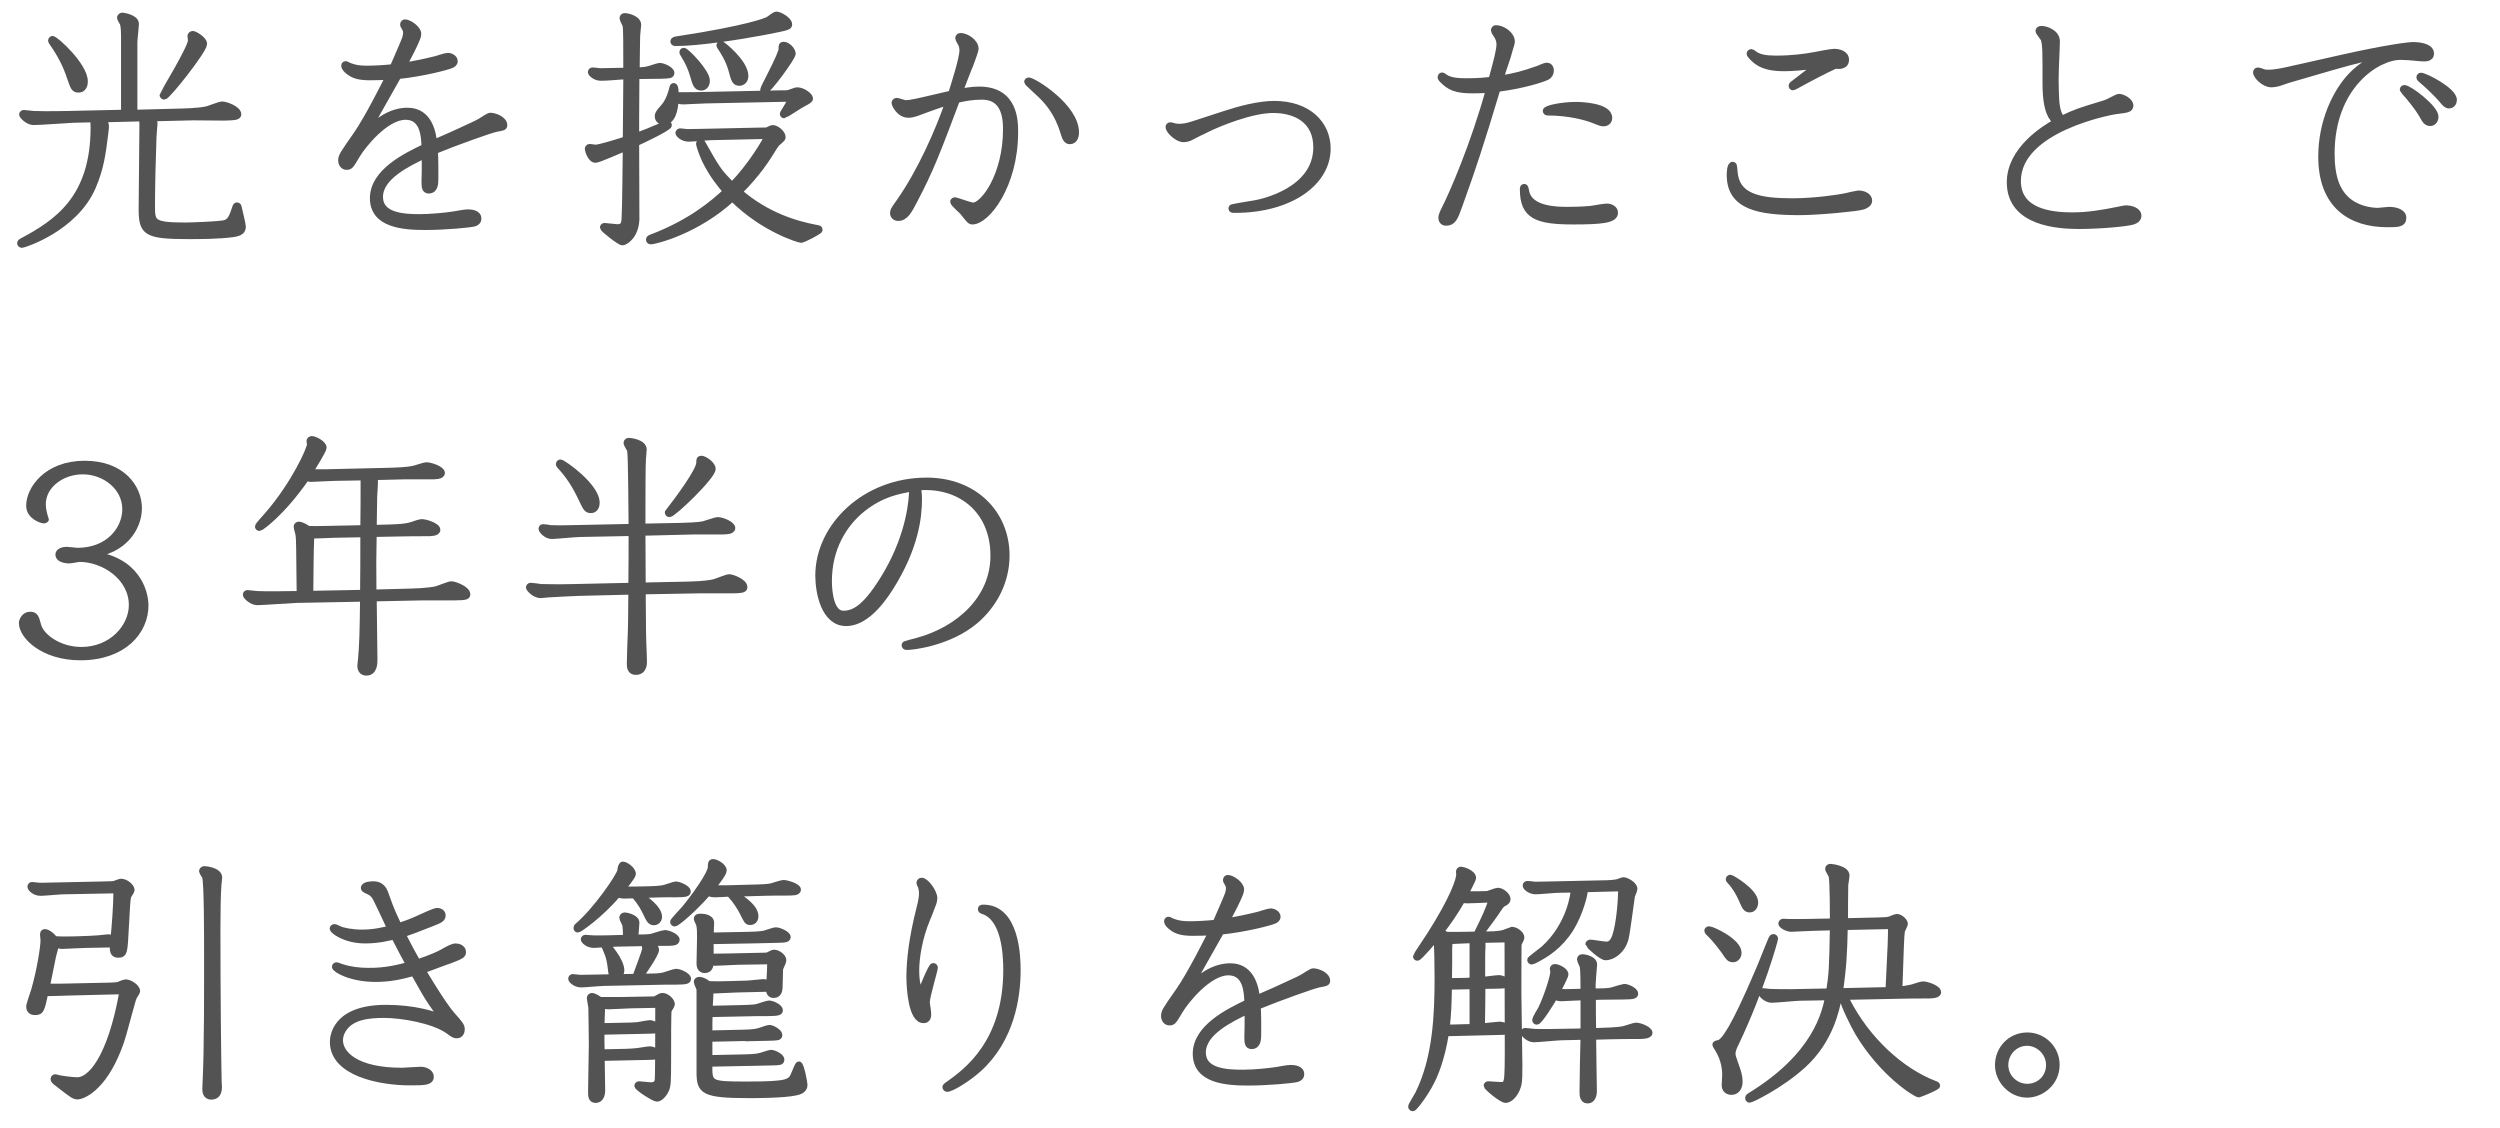 <?xml version="1.0" encoding="UTF-8"?>
<svg id="_レイヤー_2" data-name="レイヤー 2" xmlns="http://www.w3.org/2000/svg" viewBox="0 0 397.4 179.28">
  <defs>
    <style>
      .cls-1 {
        fill: none;
        stroke: #535353;
        stroke-linejoin: round;
      }

      .cls-2 {
        fill: #535353;
        stroke-width: 0px;
      }
    </style>
  </defs>
  <g id="_体験談_展開前" data-name="体験談_展開前">
    <g>
      <g>
        <path class="cls-1" d="m16.18,18.94c.56.44.64.76.64,1.24,0,.24-.04.36-.16,1.44-.36,2.84-.64,5.08-1.92,8.08-2.88,6.68-11.04,9.2-11.24,9.2-.16,0-.28-.12-.28-.24,0-.16.16-.24.24-.28,5.64-3,11.44-6.88,11.44-18.12,0-.2,0-.76-.12-1.32l-3.2.08c-.92.04-5.24.36-6.24.36-.92,0-1.8-1-1.8-1.16,0-.08.04-.24.24-.24s1.36.16,1.6.16c2.16.08,4.96,0,5.44,0l8.92-.2V5.83c0-.44,0-1.56-.2-2.12-.04-.12-.44-.72-.44-.88,0-.04.04-.32.36-.32.08,0,2.12.28,2.12,1.28,0,.44-.24,2.44-.24,2.88v11.28l6.08-.16c1.76-.04,4.12-.08,5.48-.4.36-.08,2.04-.76,2.44-.76.48,0,2.52.68,2.52,1.56,0,.44-.88.44-2.16.48-.72,0-4.2-.04-5-.04l-6.64.16c.28.24.48.44.48.84,0,.16-.16,1.8-.16,2.12-.12,3.2-.24,7.88-.24,10.88,0,2.72,0,3.24,5.36,3.24.64,0,4.44-.12,5.84-.32.72-.08,1.28-.28,1.8-1.76.32-1,.36-1.12.52-1.12.2,0,.24.16.28.36.12.52.64,2.68.64,3,0,.72-.48,1-1.52,1.16-2.24.32-5.44.32-7.08.32-6.8,0-7.44-.56-7.44-4.32,0-1.84.12-11,.12-13.08,0-.68,0-.88-.08-1.32l-6.4.16Zm-7.84-12.72c.48,0,5.12,4.2,5.12,6.72,0,.2,0,1.28-1,1.28-.68,0-.8-.4-1.32-1.92-.6-1.8-1.4-3.48-2.88-5.6q-.12-.16-.12-.24c0-.12.12-.24.2-.24Zm22.32-.8c.24,0,1.76.84,1.76,1.56,0,1-5.8,8.36-6.32,8.36-.08,0-.24-.12-.24-.24s4.52-7.48,4.52-8.68c0-.12-.08-.56-.08-.68s.12-.32.36-.32Z"/>
        <path class="cls-1" d="m67.54,24.66c-2.64,1.28-7.16,3.4-7.16,6.64,0,3.04,3.76,3.24,6.32,3.24,1.8,0,4.24-.24,5.48-.44.64-.12,1.8-.32,2.16-.32.6,0,1.68.12,1.68.96,0,.4-.24.64-.64.76-.76.2-4.72.56-7.76.56-3.56,0-8.32-.36-8.32-4.56s5.28-6.72,8.2-8.12c-.04-1.72-.2-4.84-3.04-4.84-3.16,0-6.8,4.56-7.72,6.12-1,1.68-1.08,1.84-1.64,1.84-.6,0-.84-.56-.84-1,0-.68.24-1,2.36-4.04,1.8-2.56,4.68-8.32,5.16-9.28-.96.04-1.96.08-2.92.08-1.56,0-2.56-.2-3.36-.84-.32-.24-.76-.6-.76-1,0-.12.12-.2.2-.2.12,0,.28.12.36.16,1.08.48,2,.56,2.96.56,1.12,0,2.88-.08,4.2-.24.68-1.56,1.8-4.12,1.96-4.6.04-.12.16-.56.16-.96,0-.12-.04-.4-.28-.8-.2-.28-.2-.36-.2-.44,0-.24.16-.32.28-.32.6,0,2.08.96,2.08,1.8,0,.44-.24.88-.44,1.36l-.28.6c-.36.8-1,1.96-1.6,3.12,1.84-.28,3.32-.6,5.12-1.04.28-.08,1.6-.52,1.92-.52.4,0,1.08.28,1.08.84,0,.32-.32.52-.52.6-.6.28-4.56,1.32-8.44,1.72-1.28,2.28-3.24,5.76-4.88,8.64,1.44-1.24,3.56-3.08,6.36-3.08,3.64,0,4.08,3.96,4.2,5.08l3-1.32,3.04-1.4.68-.32.6-.32c.24-.12,1.36-.92,1.64-.92.68,0,2.2.56,2.2,1.48,0,.32-.12.36-1.28.56-.96.2-6.36,2.12-9.76,3.52.04.6.08,1.24.08,2.4v1.96c0,.88-.04,1.92-1.04,1.92-.56,0-.64-.48-.64-1.36l.04-1.8v-2.44Z"/>
        <path class="cls-1" d="m101.14,12.06c0,1.24-.04,4.92-.04,6.72v2.84c1.52-.52,1.84-.68,4.72-1.88.16-.08.2-.08.28-.08s.2.08.2.24c0,.4-4.28,2.44-5.2,2.84,0,.32.04,11.68.04,12.12-.12,2.76-1.84,3.64-2.2,3.64-.44,0-3.08-2.12-3.08-2.32,0-.12.08-.24.24-.24s1.72.2,2.04.2c.88,0,1.12-.44,1.16-1.36.12-1.68.16-9.16.2-11.32-.8.32-4.36,1.92-4.84,1.92-.76,0-1.2-1.52-1.2-1.68s.08-.32.28-.32c.16,0,.76.12.92.12.68,0,4-1.04,4.84-1.32,0-1.48.08-9.24.08-9.4v-.68c-1.12.04-2.92.24-4.04.24-1,0-1.6-.72-1.6-.88s.16-.24.24-.24,1,.08,1.16.12c.56,0,1.64-.04,2.28-.04l1.96-.04c0-4.2,0-6.76-.12-7.2-.04-.2-.48-1-.48-1.16,0-.2.12-.32.32-.32.48,0,2.12.4,2.12,1.36,0,.04-.12,1.44-.16,1.72,0,.6-.08,3.64-.08,5.56,1.04-.04,1.52-.08,2.16-.28.28-.08,1.32-.44,1.52-.44.56,0,1.84.6,1.84,1.08,0,.36-.16.4-1.68.44-.16,0-3.2.04-3.44.04h-.44Zm19.72,8.72c.84,0,.96,0,1.08-.04s.72-.36.88-.36c.6,0,1.56.8,1.56,1.4,0,.24-.04.24-.52.68-.4.32-.52.48-.76.84-1.24,2.04-2.68,4.28-5.6,7.2,4.36,3.76,8.92,5.12,12.32,5.76.32.04.44.08.44.28,0,.24-2.6,1.56-2.92,1.56-.28,0-6-1.68-10.92-6.6-5.56,5.16-12.24,6.84-13,6.84-.12,0-.24-.12-.24-.24,0-.16.12-.24.32-.32,6.16-2.32,9.84-5.4,11.92-7.36-.8-.96-2.16-2.52-3.36-5-.6-1.28-.92-2.48-.92-2.56,0-.12.12-.24.24-.24.08,0,.2.04.28.16,2.28,4.04,2.52,4.48,4.72,6.68,3.16-3.28,5.16-6.84,5.72-7.88l-9,.2c-.52,0-3.04.24-3.6.24-1.08,0-1.64-.76-1.64-.88,0-.08.12-.24.24-.24.08,0,1,.12,1.16.12.72,0,1.6-.04,2.32-.04l9.28-.2Zm3.16-5.92c.92,0,1.2.04,1.76-.2.24-.08.76-.28.92-.28.96,0,2.04.88,2.04,1.28,0,.24-.4.44-1,.76-.52.24-2.96,1.88-3.08,1.88-.08,0-.2-.04-.2-.2,0-.08.08-.16.16-.32.56-.92.68-1.08,1.2-2.12l-13.6.28c-.56,0-3.12.16-3.64.16-.6,0-.96-.2-1.2-.36-.08,1.76-.48,3.6-1.92,3.6-.48,0-.88-.36-.88-.84,0-.44.2-.64.88-1.44.12-.12.96-1,1.44-3.08.04-.12.04-.28.2-.28.28,0,.28,1,.28,1.44.76.04,2.44,0,3.32,0l13.32-.28Zm1.4-11c0,.4,0,.44-4.16,1.24-3.84.72-10.2,1.72-13.92,1.72-.24,0-.28-.16-.28-.24,0-.2.24-.24.4-.28,11.56-1.76,14.4-3,14.68-3.16.2-.12,1.04-.8,1.28-.8.48,0,2,.84,2,1.52Zm-13.08,8.96c0,.8-.48,1.08-.88,1.08-.76,0-.92-.68-1.24-1.8-.36-1.28-.88-2.36-1.6-3.52-.12-.16-.12-.2-.12-.24,0-.12.04-.24.2-.24.36,0,3.64,3.32,3.64,4.72Zm6.12-.76c0,.76-.52,1.08-.92,1.08-.72,0-.84-.52-1.2-1.84-.12-.52-.52-1.88-1.8-3.8-.08-.12-.16-.2-.16-.28s.08-.2.24-.2c.2,0,3.84,2.92,3.84,5.04Zm7.52-3.52c0,.6-3.88,5.88-4.4,5.88-.2,0-.24-.12-.24-.2,0-.2,2.92-5.56,2.92-6.4,0-.56,0-.68.32-.68.56,0,1.4.8,1.4,1.4Z"/>
        <path class="cls-1" d="m142.9,32.18c3.52-5,6.32-11.48,7.88-16-.84.28-1.68.52-3.84,1.32l-.96.36c-.76.28-1.2.36-1.56.36-1.52,0-2.2-1.68-2.2-1.88,0-.16.2-.28.32-.28.2,0,1.2.36,1.4.36.84,0,1.48-.16,7.28-1.52.48-1.52,1.8-5.64,1.8-6.92,0-.2-.08-.72-.2-.96-.08-.16-.48-.8-.48-.96,0-.12.12-.32.32-.32.92,0,2.4.92,2.4,2.04,0,.2-.32,1.04-.52,1.64l-.32.88-.32.76c-.16.4-.92,2.36-1.36,3.56.68-.12,1.92-.36,3.08-.36,5.72,0,5.72,5,5.72,6.76,0,8.52-4.52,14.16-6.76,14.16-.36,0-.48-.16-1.52-1.48-.24-.28-1.52-1.36-1.52-1.64,0-.12.12-.2.28-.2.2,0,2.4.84,2.88.84,1.56,0,5.24-4.68,5.24-12.2,0-3.16-1.04-5.16-3.88-5.16-1.48,0-2.76.24-3.96.52-3.12,8.28-4.2,11.16-6.76,16-.84,1.64-1.44,2.76-2.56,2.76-.44,0-.8-.28-.8-.76,0-.36.2-.64.44-1l.48-.68Zm20.64-19.36c.72,0,7.48,4.12,7.48,8.24,0,.64-.24,1.36-.96,1.36-.48,0-.72-.4-1-1.36-.96-3.24-2.6-4.96-3.52-5.88-.36-.36-2.24-2.04-2.24-2.16s.08-.2.24-.2Z"/>
        <path class="cls-1" d="m191.1,20.9c-.24.08-1.36.68-1.6.8-.64.36-1.08.4-1.4.4-.88,0-2.32-1.28-2.32-1.92,0-.12.08-.24.24-.24.2,0,.56.12.68.16.2.04.52.08.72.08.36,0,1.12-.04,2.2-.4l5.16-1.68c2.2-.72,5.28-1.56,7.76-1.56,5.44,0,8.48,3.2,8.48,7.08,0,5.4-5.92,9.72-14.72,9.72-.4,0-.52,0-.52-.2,0-.08,0-.12.08-.16.24-.08,2.36-.44,3.6-.64,1.04-.16,9.8-2,9.8-8.92,0-4.28-3.24-5.96-6.88-5.96-3.4,0-8.56,2.08-10.56,3.08l-.72.36Z"/>
        <path class="cls-1" d="m231.94,32.74c-.68,1.92-1,2.64-2.08,2.64-.52,0-.72-.4-.72-.76s.2-.8.68-1.76c.96-1.88,4.44-9.76,6.88-18.64-.68.08-1.28.12-2.56.12-2.68,0-3.72-.44-4.96-1.76-.04-.04-.16-.2-.16-.32,0-.08.08-.24.2-.24s.32.16.44.24c.76.56,2.04.68,3.32.68,2.16,0,3.12-.12,4.12-.24.84-3.08,1.28-4.68,1.28-5.68,0-.48-.16-.96-.44-1.4-.12-.16-.44-.64-.44-.8,0-.12.08-.32.28-.32,1.04,0,2.52.96,2.52,2.12,0,.24-.16.72-.36,1.36l-.28,1-.36,1.08c-.32.92-.36,1.08-.8,2.44,2.24-.32,3.76-.76,6.04-1.56.2-.08,1.08-.48,1.32-.48.32,0,.64.2.64.76,0,.4-.2.8-.6,1-.6.32-3.72,1.36-7.88,1.88-2.76,9.2-4,12.84-5.68,17.52l-.4,1.12Zm10.36-3c.16,0,.2.24.28.68.52,2.96,5.08,2.96,6.6,2.96,1.96,0,3.48-.12,3.76-.16.68-.12,2.12-.36,2.52-.36.48,0,1.24.28,1.24.96,0,1.16-2.2,1.36-6.6,1.36-5.8,0-8-.84-8-5.08,0-.2,0-.36.2-.36Zm8.2-13.04c.92,0,5.28.16,5.28,2.04,0,.6-.48.84-.88.84-.32,0-.68-.12-1.24-.36-1.6-.68-4.4-1.36-7.64-1.36-.2,0-.28-.12-.28-.24,0-.4,2.64-.92,4.76-.92Z"/>
        <path class="cls-1" d="m275.7,27.26c.28,4,3.8,4.76,9.24,4.76,3.6,0,7.48-.6,8.4-.8.52-.12,1.88-.44,2.04-.44.88,0,1.72.4,1.72,1.12,0,.52-.6.8-1,.92-.8.28-7.12.88-10,.88-6.4,0-11.12-.8-11.12-5.88,0-.36.04-1.6.44-1.6.2,0,.2.12.28,1.04Zm13.24-16.92c-2.24.36-4.12.48-5.36.48-2.36,0-3.56-.48-4.48-1.2-.48-.4-.96-.92-.96-1.08,0-.12.12-.24.24-.24s.48.28.52.32c.72.52,1.8.72,3.4.72,2.56,0,4.64-.28,6.12-.56.56-.12,2.72-.52,3.12-.52.76,0,1.88.28,1.88,1.24,0,1.08-1.16,1-1.68.92-1.84.84-4.04,2-6,3.08-.6.32-.68.36-.72.36-.12,0-.2-.08-.2-.24,0-.08.08-.16.12-.2l4-3.08Z"/>
        <path class="cls-1" d="m337.38,33.22c.28-.04.4-.08.64-.08.48,0,1.88.24,1.88,1.16,0,.48-.4.76-.92.92-.96.28-5.04.68-8.48.68-3.12,0-11-.36-11-6.92,0-5.16,5.44-8.56,7.36-9.6-.6-.52-1.68-1.52-1.68-6.04,0-5.2,0-6.2-.28-7.12-.08-.2-.84-1.12-.84-1.28,0-.2.16-.32.44-.32.72,0,2.44.56,2.44,1.96,0,.36-.04,1.16-.04,1.32l-.12,2.88-.04,1.96.04,1.96c.04,1.72.16,3.24.96,4.2,2.2-1.04,2.52-1.16,6.6-2.4.56-.16.96-.36,1.72-.76.32-.16.6-.32.8-.32.48,0,1.76.6,1.76,1.36,0,.6-.48.64-2.4.88-.36.04-15.48,2.72-15.48,11.12,0,4.84,5.16,5.48,8.68,5.48,2.44,0,4.84-.4,7.2-.88l.76-.16Z"/>
        <path class="cls-1" d="m383.69,9.14c-.4-.04-1.24-.12-2.12-.12-3.72,0-10.96,4.64-10.96,15.4,0,3.96,1,5.96,2.24,7.16,1.56,1.56,3.84,1.96,5.16,1.96.28,0,1.48-.16,1.76-.16.96,0,2.24.32,2.24,1.24,0,1-.88,1-2.52,1-5.8,0-10.48-2.96-10.48-10.72,0-5.56,2.28-10.2,4.6-12.72,1.8-1.92,3.72-2.84,5.04-3.48-2.4.48-3.76.76-8.08,2l-6.6,1.92c-.2.04-1.2.4-1.44.48-.44.16-1.04.28-1.48.28-1.12,0-2.4-1.28-2.4-1.88,0-.08.04-.28.28-.28.08,0,.6.16.68.2.4.16.6.16,1,.16,1.08,0,2.48-.32,3.2-.48l8.56-1.92c6.96-1.56,10.48-2,11.28-2,.68,0,2.76.16,2.76,1.32,0,.88-.96.8-1.88.72l-.84-.08Zm-1.48,4.88c.72,0,4.92,3.12,4.92,4.56,0,.36-.24.96-.84.96-.36,0-.68-.24-.88-.6-.72-1.24-1.04-1.8-2.6-3.68-.16-.16-.56-.6-.84-1.04,0-.12.12-.2.24-.2Zm2.6-1.96c.68,0,5.24,2.32,5.24,3.84,0,.36-.24.84-.76.84-.36,0-.6-.28-.92-.64-1.12-1.36-2.64-2.72-3.4-3.36-.24-.2-.36-.32-.36-.44,0-.16.12-.24.2-.24Z"/>
        <path class="cls-1" d="m6.98,82.7c-.32,0-2.32-.6-2.32-2.32,0-2.6,2.76-6.64,8.8-6.64s8.6,3.84,8.6,7.04-2.48,6.84-7.48,7.32c7.16.84,8.52,5.96,8.52,8.16,0,4.08-3.44,8.2-10.32,8.2-5.92,0-9.28-3.36-9.28-5.44,0-.36.4-1.28,1.28-1.28.8,0,.92.36,1.28,1.72.48,1.76,3.32,3.88,6.88,3.88,4.8,0,8.04-3.64,8.04-7.16,0-4.48-4.56-7.36-8.32-7.36-.24,0-1.32.24-1.68.24-.68,0-1.68-.24-1.68-.88,0-.6.84-.76,1.32-.76.24,0,1.44.16,1.68.16,5.04,0,7.64-3.52,7.64-6.64,0-3.48-3.24-6.04-6.8-6.04-3.36,0-6.36,2.28-6.36,5.24,0,.88.28,1.88.48,2.44-.08.04-.16.12-.28.12Z"/>
        <path class="cls-1" d="m57.78,83.98c.04-1.28.04-6.96.04-8.12l-4.68.08c-.28,0-3.64.16-3.68.16-.32,0-.56-.08-.76-.16-3.84,5.56-7.24,7.96-7.44,7.96-.04,0-.24,0-.24-.24,0-.08,1.4-1.68,1.52-1.8,4.24-4.88,6.76-10.48,6.76-11.24,0-.08-.08-.44-.08-.48,0-.16.12-.32.36-.32.4,0,1.84.68,1.84,1.36,0,.36-1.76,3.2-2.2,3.92h2.4l10.2-.24c1.16-.04,3.04-.08,4.08-.36.32-.08,1.6-.52,1.88-.52.64,0,2.44.6,2.44,1.2,0,.52-1.04.52-1.8.52h-4.2l-4.92.12c.2.24.28.4.28.8,0,.2-.08,1.88-.12,2.24,0,.8-.08,4.36-.08,5.08l1.68-.04c1.16-.04,3.28-.04,4.44-.44.28-.12,1.28-.44,1.52-.44.68,0,2.48.6,2.48,1.2,0,.52-1.04.52-1.8.52-1.24,0-2.96,0-4.24.04l-4.08.08c-.08,4.12-.08,4.64-.04,9.36l4.52-.12c2.04-.04,4.2-.12,5.44-.4.4-.08,2.08-.8,2.44-.8.52,0,2.52.76,2.52,1.56,0,.28,0,.48-2.04.48h-5.08l-7.76.16c0,1.56.12,8.36.12,9.76,0,.64-.04,2.04-1.28,2.04-.76,0-.92-.68-.92-1.04,0-.2.12-1,.12-1.16.2-2.32.24-3.76.32-9.56l-10.6.2c-.52,0-5.36.36-6.24.36s-1.8-.92-1.8-1.16c0-.16.12-.24.24-.24.04,0,1.44.16,1.64.16,1.56.08,5.16,0,5.4,0h1.28c-.08-7.64-.08-8.52-.16-9.28,0-.24-.32-1.24-.32-1.44,0-.16.12-.32.32-.32s.88.2,1.44.68c.64.04,1.24.04,2.92,0l5.92-.12Zm-4.4,1c-.64,0-3.64.16-3.92.12-.12,2.48-.12,6.2-.16,9.32l8.44-.16c.04-3.12.04-6.24.04-9.36l-4.4.08Z"/>
        <path class="cls-1" d="m108.14,83.62c1.36-.04,2.52-.08,3.6-.24.36-.08,2-.68,2.36-.68.64,0,2.28.64,2.28,1.24,0,.52-1.04.52-1.76.52h-4.28l-8.24.2c0,2.68.04,5.76.04,8.44l5.88-.12c2.08-.04,4.04-.08,5.44-.4.4-.08,2.08-.8,2.44-.8.56,0,2.4.76,2.4,1.52,0,.32,0,.52-2.12.52h-5.04l-9,.16c.04,6.28.04,7.2.16,9.84.04,1.08.04,1.2.04,1.4,0,.28,0,1.56-1.28,1.56-.92,0-.92-.84-.92-1.32,0-.8.12-4.32.16-5.04.04-1.08.04-1.6.08-6.4l-8.24.2c-.72,0-4.12.2-4.92.24-.2,0-1.12.12-1.28.12-.92,0-1.84-1-1.84-1.2,0-.12.12-.24.24-.24.28,0,1.4.16,1.64.2.88,0,2.12.08,5.4,0l9-.2c.04-4.6.04-5.12.04-8.44l-8.2.16c-.72,0-3.88.32-4.52.32-.84,0-1.6-.88-1.6-1.12,0-.16.12-.24.24-.24.16,0,1,.12,1.2.16.84.04,2.2.04,3.24,0l9.64-.2c-.04-1.4-.04-11.44-.24-12.2-.04-.2-.56-.96-.56-1.16,0-.08.04-.32.32-.32.24,0,2.36.24,2.36,1.36,0,.24-.12,1.28-.12,1.48-.08.92-.08,6.12-.08,7.44v3.36l6.04-.12Zm-13.32-3.72c0,.8-.4,1.16-.88,1.16-.64,0-.76-.24-1.48-1.76-1.04-2.2-2.04-3.72-3.4-5.2-.12-.16-.2-.2-.2-.32,0-.2.16-.24.24-.24.36,0,5.72,3.72,5.72,6.36Zm16.36-6.32c0-.48,0-.64.32-.64.4,0,1.76.84,1.76,1.6,0,1.2-6.24,7.16-6.84,7.16-.12,0-.24-.08-.24-.24,1.6-2.04,5-6.64,5-7.88Z"/>
        <path class="cls-1" d="m146.06,79.3c0,2.88-.52,7.72-4.52,14.08-1.72,2.72-4.2,5.64-7.04,5.64-3.48,0-4.4-4.84-4.4-7.52,0-7.84,7.4-15.08,17.2-15.08,7.64,0,12.68,5.24,12.68,11.88,0,4.28-2.08,7.92-4.92,10.36-4.16,3.52-10,4.16-10.88,4.16-.16,0-.36-.04-.36-.24,0-.08.04-.12.08-.16.2-.08,1.24-.36,1.88-.52,6.68-1.8,12.16-6.76,12.16-13.56,0-7.48-5.6-11.48-12.04-10.88.04.4.16,1,.16,1.84Zm-8.92,1.56c-2.96,2.36-5.4,6.24-5.4,11.52,0,1.8.36,5.2,2.32,5.2,1.76,0,3.72-1,6.92-6.48,3.68-6.36,4.04-11.8,4.04-13.48-2.28.4-4.88.88-7.88,3.24Z"/>
        <path class="cls-1" d="m11.26,157.74c-.64,0-3.68.16-4.08.08-.6,2.72-.64,3.04-1.64,3.04-.72,0-.88-.52-.88-.84s.68-2.24.8-2.64c.96-3.36,1.48-6.92,1.48-7.88,0-.16-.08-.84-.08-1,0-.28.2-.32.32-.32.2,0,.96.36,1.48,1.12.68.08,2.56.08,3.4.04l1.04-.04c.2,0,1.52-.04,2.48-.12.24,0,1.32-.16,1.56-.16.28,0,.44.04.92.24.2-1.96.44-4.92.48-7.76l-8.48.16c-.52,0-3.04.24-3.6.24-1,0-1.6-.72-1.6-.96,0-.16.12-.24.24-.24.2,0,1,.12,1.16.12.24,0,1.08,0,2.28-.04l7.68-.16c1.52-.04,1.68-.04,1.92-.08.16-.04.92-.36,1.08-.36.8,0,1.68.8,1.68,1.32,0,.16-.52.84-.56,1.04-.12.56-.16,1.24-.36,4.96-.2,3.88-.2,4.24-1.24,4.24-.88,0-.8-.88-.76-1.64l-4.4.08c-.52,0-3.12.16-3.68.16-.48,0-.8-.16-1-.28-.04.28-.4,1.6-.48,1.88-.16.72-.84,4.16-1,4.92h2.32l7.48-.16c.48,0,1.2-.04,1.6-.12.16-.08.96-.4,1.16-.4.6,0,1.8.72,1.8,1.4,0,.08-.36.64-.44.76-.16.28-.36.92-.44,1.28-1.36,4.96-1.48,5.52-2.08,7.04-2.52,6.48-5.8,7.6-6.48,7.6-.56,0-.8-.2-3.12-2-.64-.48-.68-.56-.68-.76,0-.16.16-.24.24-.24.12,0,.36.08.44.12.76.16,2.36.36,3.08.36,2,0,5.24-3.24,7.2-14.2l-8.24.2Zm21.24-19.56c.16,0,2.32.2,2.32,1.32,0,.2-.12,1-.12,1.16-.12,1.44-.16,4.64-.16,7.16,0,10.52.12,21.12.2,24.28.04.32.04.6.04.68,0,.92-.32,1.52-1.2,1.52s-.92-.84-.92-1.28c0-.12.04-.48.04-.88.28-5.56.24-15.12.24-21.08,0-2.4,0-10.88-.32-11.68-.04-.16-.48-.76-.48-.88s.08-.32.36-.32Z"/>
        <path class="cls-1" d="m61.54,142.87c.68,1.92,1.08,2.72,1.84,4.36,1.68-.56,2.4-.88,2.48-.92,1.88-.84,3.24-1.48,3.6-1.48.56,0,.88.28.88.68,0,.56-.48.76-1.48,1.16l-.72.28c-1.92.76-2.64,1.04-4.16,1.56,1.16,2.28,1.52,2.92,2.4,4.48,2.08-.68,3.44-1.32,3.8-1.52,1.32-.76,1.84-1,2.28-1,.36,0,1.12.2,1.12.88,0,.48-.44.64-1.2.96l-.8.32-.92.32-1.08.4c-1.24.48-1.52.56-2.44.88.08.12,3.24,5.48,4.72,7.12,1.36,1.52,1.52,1.76,1.52,2.32,0,.28-.16.88-.76.88-.32,0-.48-.04-1.32-.68-2.4-1.72-7.48-2.56-10.2-2.56s-4.28.36-5.44,1.16c-.92.64-1.64,1.76-1.64,2.88,0,2.16,2.48,4.88,9.88,4.88.4,0,2.52-.16,3-.16.68,0,1.56.4,1.56,1.08,0,.88-1.08.88-3.32.88-4.8,0-12.2-1.48-12.2-6.4,0-.68.2-5.4,8.44-5.4,4.6,0,7.48,1.04,8.92,1.52l-.4-.52c-2.16-2.84-2.8-4.32-4.12-6.6-2.2.64-4.12.96-6.04.96-4.04,0-6.48-1.52-6.48-1.92,0-.12.12-.2.24-.2s.6.2.72.24c1.48.48,2.88.64,4.32.64,2.88.04,4.96-.56,6.52-.96-.92-1.68-1.08-2-2.4-4.56-.8.2-2.48.64-4.6.64-3.32,0-5.16-1.6-5.16-1.84,0-.12.12-.24.28-.24.12,0,.6.24.68.28.64.32,2.16.6,3.64.6,2.04,0,3.52-.4,4.56-.64-.76-1.64-2.2-4.68-2.32-4.88-.2-.36-.52-.76-.92-.96-.84-.4-.96-.44-.96-.64,0-.52,1.24-.56,1.4-.56.4,0,1.44,0,1.92,1.28l.36,1Z"/>
        <path class="cls-1" d="m102.1,149.9l-4.08.08c-.56,0-3.08.2-3.6.2-1.04,0-1.6-.72-1.6-.84,0-.16.12-.24.24-.24.08,0,.96.08,1.12.08.6.04,1.68,0,2.32,0l3.04-.08c0-.64-.04-1.6-.12-2.08-.04-.2-.48-.96-.48-1.16,0-.12.12-.32.36-.32.32,0,1.84.36,1.84,1.12,0,.36-.16,2.08-.2,2.4,1.32,0,2.08-.04,2.6-.12.36-.08,1.84-.6,2.16-.6.52,0,1.84.56,1.84,1.04s-.72.48-1.92.48h-2.56c.64.2,1.2.68,1.2,1.12,0,.64-1.96,3.52-2.56,4.28h1.52c1.8,0,2.16-.16,2.48-.24.28-.08,1.52-.52,1.76-.52.56,0,1.88.6,1.88,1.08,0,.24,0,.44-1.92.44-1.12,0-2.4,0-3.52.04l-7.88.16c-.56,0-3.08.24-3.6.24-1.04,0-1.6-.72-1.6-.88s.12-.24.24-.24c.2,0,1,.12,1.16.12.56,0,1.64-.04,2.28-.04l6.52-.12c.16-.52,1.56-4.04,1.56-4.52,0-.12-.08-.52-.04-.64.04-.12.08-.16.24-.24h-.68Zm1.08-8.52c1.8-.04,2.28-.16,2.76-.32.16-.04,1.32-.44,1.48-.44.52,0,1.88.6,1.88,1.08,0,.24,0,.44-1.96.44-.04,0-1.28-.04-3.52.04l-.96.04c-.16,0-.28,0-1.24.04.92.6,3.12,2.12,3.12,3.48,0,.56-.44.84-.8.84-.52,0-.72-.44-.88-.72-.8-1.64-1-2.08-2.2-3.56-.24,0-1.4.04-1.64.04-.48,0-.76-.12-1-.2-2.92,3.4-6.16,5.6-6.36,5.6-.16,0-.2-.16-.2-.24s.04-.2.16-.28c2.96-2.52,6.68-7.96,6.8-8.8q.12-.96.4-.96c.4,0,1.56.76,1.56,1.48,0,.32-1.32,1.96-1.76,2.48h2.48l1.88-.04Zm-7.56,26.76c0,.72.08,4.32.08,5.16,0,.24,0,1.52-1.04,1.52-.68,0-.68-.64-.68-1.4,0-1.04.12-6.2.12-7.36,0-2.04-.08-5.64-.08-5.96-.04-.24-.24-1.32-.24-1.44,0-.16.12-.32.32-.32.12,0,.56.12,1.28.64h3.48l4.48-.08c.72,0,.8,0,1.04-.16.56-.32.68-.4.96-.4.56,0,1.44.72,1.44,1.32,0,.16-.52.84-.52,1.04-.08.32-.08,4.64-.08,7.8,0,3.4-.04,4.08-.32,4.72-.32.72-.96,1.4-1.44,1.4-.4,0-3.08-1.68-3.08-2.04,0-.16.16-.2.28-.2.24,0,1.48.16,1.76.16.72,0,1.08-.16,1.2-.88.08-.64.08-10.68.08-11.96l-4.28.08c-.52,0-3.08.16-3.64.16-.48,0-.76-.12-1.04-.24-.04,1.16-.12,3.24-.12,3.44l3.92-.08c.6,0,1.24-.04,1.84-.08.28-.04,1.68-.32,2-.32.28,0,1.2.32,1.2.76,0,.36-.12.36-1.48.4l-7.48.16c0,.92,0,2.44.04,3.32l3.84-.08c.64,0,1.24-.08,1.84-.12.32-.04,1.72-.28,2.04-.28.28,0,1.2.28,1.2.76,0,.36-.16.36-1.52.4l-7.4.16Zm3.12-13.92c0,.56-.32,1.04-.84,1.04-.64,0-.68-.32-.84-1.76-.2-1.6-.68-2.4-.84-2.84-.04-.12-.12-.24-.12-.32s.08-.2.2-.2c.28,0,2.44,2.6,2.44,4.08Zm21.48-13.12c1.56-.04,2.08-.12,2.44-.2.32-.08,1.6-.52,1.88-.52.48,0,2.28.52,2.28,1.04,0,.44-.8.44-1.92.44s-2.4,0-3.52.04l-4.16.12h-.56c1.52.96,3.4,2.24,3.4,3.64,0,.56-.36.88-.8.88s-.52-.12-1.16-1.44c-.4-.8-1.16-2-1.92-2.8-.08-.08-.12-.16-.12-.28-.36.04-2.24.12-2.48.12-.48,0-.84-.16-1.04-.24-2.28,2.64-5,4.88-5.28,4.88-.12,0-.24-.12-.24-.24,0-.16,1.48-1.72,1.76-2.04,1.48-1.76,4.24-5.56,4.24-6.68,0-.56,0-.76.36-.76.4,0,1.64.64,1.64,1.32,0,.48-1.4,2.24-1.88,2.84h2.56l4.52-.12Zm-2.2,19.16c1.76-.04,2.16-.12,2.44-.2s1.52-.52,1.76-.52c.56,0,1.72.56,1.72,1.04,0,.24,0,.44-1.92.44-1.08,0-2.4,0-3.52.04l-5.72.12c-.04,1.24-.04,1.64-.04,3.12l5.32-.12c1.8-.04,2.2-.16,2.48-.24.28-.04,1.48-.52,1.72-.52.56,0,1.6.68,1.6,1.08s-.2.4-1.72.44c-.16,0-3.24.08-3.48.08l-.28-.04-5.64.12v3.12l5.64-.12c1.76-.04,2.2-.16,2.48-.24.28-.04,1.44-.48,1.68-.48.48,0,1.64.56,1.64,1.04,0,.4-.16.4-1.48.44-.36,0-3.28.08-3.72.08h-.28l-5.96.12c-.04,3.24-.08,3.36,5.88,3.36,6.96,0,7.08-.36,7.68-1.8.12-.28.56-1.4.68-1.4.32,0,.88,2.84.88,3.24,0,.88-.96,1.08-1.32,1.16-1.88.44-6.68.44-7.44.44-7.32,0-7.88-.64-7.88-3.6v-13.2c-.04-.2-.44-1-.44-1.2,0-.16.16-.28.4-.28.28,0,.92.24,1.44.68.92.04,2.12.04,3.08,0l2.92-.08c.44,0,2.44-.24,2.68-.24.32,0,.68.12,1,.28.08-.88.16-2.88.16-3.64l-5.12.08c-.56,0-3.08.16-3.6.16-.4,0-.6-.08-.8-.12,0,.44-.04,1.28-.92,1.28-.8,0-.8-.8-.8-1.12,0-.64.08-3.44.08-4.04,0-.72,0-1.68-.16-2.12-.04-.16-.36-.72-.36-.84,0-.32.4-.32.56-.32.32,0,1.68.04,1.68.96,0,.32-.08,1.76-.08,2.04l6.12-.12c1.8-.04,2.24-.16,2.48-.2.28-.08,1.52-.52,1.76-.52.56,0,1.88.6,1.88,1.04,0,.24,0,.44-1.92.44-1.12,0-2.4.08-3.52.08l-6.8.12v2.52c.72,0,2.08-.04,2.88-.04l5.52-.12c.44,0,.64,0,.92-.16.44-.24.64-.32.8-.32.52,0,1.44.6,1.44,1.2,0,.24-.48,1.16-.52,1.36-.04.44-.04,2.44-.08,2.84,0,.36-.04,1.28-.92,1.28-.72,0-.72-.72-.72-1l-5.04.12c-.56,0-3.12.16-3.64.16-.32,0-.48-.08-.64-.12-.04.48-.12,2.64-.16,3.08l5.24-.12Z"/>
        <path class="cls-1" d="m147.42,145.94c-1.4,3.32-1.8,6.52-1.8,8.32,0,1.96.32,2.84.68,3.72.2-.56,1.72-4.4,2.04-4.4.16,0,.24.12.24.24,0,.36-1.28,4.6-1.28,5.48,0,.24.08.64.12.88l.08.64c.08.72,0,1.32-.68,1.32-1.92,0-2.24-4.92-2.24-7,.04-2.48.32-5.76,1.68-11.08.24-.96.32-1.56.32-2.08,0-.44-.08-.76-.16-1.08-.04-.08-.24-.4-.24-.56s.12-.32.32-.32c.68,0,2,1.8,2,2.76,0,.2-.08.64-.2.92l-.28.72-.28.76-.32.76Zm14.32,8.28c0,4.24-.96,10.96-6.16,15.68-1.68,1.52-4.32,3.16-5.04,3.16-.12,0-.24-.16-.24-.28,0-.08.4-.36.52-.44,2.72-1.96,9.16-6.52,9.16-18.16,0-2.88-.4-8.28-3.68-9.36-.24-.08-.36-.12-.36-.32,0-.12.08-.2.36-.2,5.28,0,5.44,7.88,5.44,9.92Z"/>
        <path class="cls-1" d="m198.34,160.66c-2.64,1.28-7.16,3.4-7.16,6.64,0,3.04,3.76,3.24,6.32,3.24,1.8,0,4.24-.24,5.48-.44.64-.12,1.8-.32,2.16-.32.6,0,1.68.12,1.68.96,0,.4-.24.64-.64.76-.76.2-4.72.56-7.76.56-3.56,0-8.32-.36-8.32-4.56s5.28-6.72,8.2-8.12c-.04-1.72-.2-4.84-3.04-4.84-3.16,0-6.8,4.56-7.72,6.12-1,1.68-1.08,1.84-1.64,1.84-.6,0-.84-.56-.84-1,0-.68.24-1,2.36-4.04,1.8-2.56,4.68-8.32,5.16-9.28-.96.04-1.96.08-2.92.08-1.56,0-2.56-.2-3.36-.84-.32-.24-.76-.6-.76-1,0-.12.12-.2.2-.2.12,0,.28.12.36.16,1.08.48,2,.56,2.96.56,1.12,0,2.88-.08,4.2-.24.68-1.56,1.8-4.12,1.96-4.6.04-.12.16-.56.16-.96,0-.12-.04-.4-.28-.8-.2-.28-.2-.36-.2-.44,0-.24.16-.32.28-.32.6,0,2.08.96,2.08,1.8,0,.44-.24.88-.44,1.36l-.28.6c-.36.8-1,1.96-1.6,3.12,1.84-.28,3.32-.6,5.12-1.04.28-.08,1.6-.52,1.92-.52.4,0,1.08.28,1.08.84,0,.32-.32.52-.52.6-.6.28-4.56,1.32-8.44,1.72-1.28,2.28-3.24,5.76-4.88,8.64,1.44-1.24,3.56-3.08,6.36-3.08,3.64,0,4.08,3.96,4.2,5.08l3-1.32,3.04-1.4.68-.32.6-.32c.24-.12,1.36-.92,1.64-.92.68,0,2.2.56,2.2,1.48,0,.32-.12.36-1.28.56-.96.2-6.36,2.12-9.76,3.52.04.6.08,1.24.08,2.4v1.96c0,.88-.04,1.92-1.04,1.92-.56,0-.64-.48-.64-1.36l.04-1.8v-2.44Z"/>
        <path class="cls-1" d="m229.82,164.22c-.64,4.12-1.76,6.68-2.32,7.76-.96,1.92-2.68,4.16-2.92,4.16-.12,0-.24-.08-.24-.24,0-.2.76-1.36,1.12-2.04,2.84-5.76,3.08-12.68,3.08-18.52,0-1.2-.04-5.6-.2-6.36-.44.52-2.72,3.24-3.04,3.24-.08,0-.2-.08-.2-.2,0-.08,1.96-3,2.24-3.44,3.72-5.84,4.64-8.76,4.64-9.56,0-.08-.04-.4-.04-.44,0-.16.08-.32.32-.32.12,0,1.88.44,1.88,1.32,0,.2-1.04,2.16-1.24,2.6h.52c.92,0,2.12,0,3-.04.24-.04,1.4-.52,1.68-.52.6,0,1.52.72,1.52,1.32,0,.28-.24.44-.44.56-.32.16-.48.24-.84.76-1.04,1.56-1.28,1.84-3.12,4.32l2.16-.04c.2-.04,1.2-.04,1.8-.28.12-.04,1.08-.44,1.12-.44.56,0,1.52.6,1.52,1.24,0,.16-.4.84-.44,1-.04.2-.04,6.88-.04,7.84,0,1.64.16,9.68.16,11.52,0,2.56-.08,2.76-.24,3.28-.44,1.4-1.36,2.12-1.92,2.12-.64,0-3-2-3-2.24,0-.12.08-.2.24-.2.2,0,1.68.12,2,.12.72,0,.84-.28.96-.8.16-.68.16-3.56.16-4.52,0-2.56-.04-15.04-.04-17.88l-4.24.08c.24.36.24.68.2,1.48-.04.32-.04.8-.04,4.92.4,0,2.28-.28,2.72-.28.32,0,1.2.28,1.2.76,0,.36-.12.36-1.48.4l-2.4.04c0,.92-.04,5.48-.08,6.48.48-.04,2.56-.28,2.88-.28.36,0,1.24.28,1.24.76,0,.36-.16.32-1.52.36l-8.32.2Zm4.88-15.64c1.48-3,1.72-3.52,2.48-5.64-.6.04-3.4.16-3.96.16-.32,0-.52-.04-.76-.12-1.2,2.12-2.48,3.92-3.44,5.12.2.08.44.24.84.52.8.04,1.96,0,2.76,0l2.08-.04Zm-1.6,14.72c.16,0,.76,0,1-.04v-6.52l-3.8.08c-.04,2.76-.12,4.6-.36,6.56l3.16-.08Zm-.12-7.36c.36-.04.76-.04,1.12-.04v-6.48c-.56,0-3.52.16-3.68.16,0,.16-.08.92-.08,1.08,0,.8,0,4.32-.04,5.32l2.68-.04Zm21,1.68c1.84,0,2.32-.16,2.76-.32.12-.04,1.32-.4,1.44-.4.52,0,1.72.56,1.72,1.04,0,.24,0,.44-1.84.44-.56,0-3.56.04-3.6.04l-1.28.04c0,.88,0,4.68.04,5.48l.88-.04c.76-.04,3-.04,4.12-.32.32-.08,1.56-.52,1.84-.52.64,0,2.12.6,2.12,1.12,0,.48-1.24.48-1.8.48-1.28,0-2.88,0-4.2.04l-2.96.08c0,1.4.12,8,.12,8.56,0,.32,0,1.56-1,1.56-.76,0-.76-.92-.76-1.4,0-1.36.12-7.48.16-8.72l-3.44.08c-.68,0-3.84.32-4.48.32-.8,0-1.6-.8-1.6-1.04,0-.16.12-.24.2-.24.12,0,1.48.16,1.64.16,1,.04,2.68,0,2.84,0l4.84-.08v-5.48c-.56,0-3.44.16-3.56.16-.52,0-.8-.16-1.04-.28-.44.8-2.44,4-2.84,4-.12,0-.24-.08-.24-.2,0-.36.84-1.6.96-1.88.92-1.92,1.92-5.04,1.92-5.84,0-.08-.08-.36-.08-.44,0-.12.08-.28.32-.28.36,0,1.64.52,1.64,1.16,0,.28-1.08,2.36-1.32,2.8,1,.04,1.8.04,2.8,0l1.44-.04c0-.8,0-3.48-.12-4-.04-.2-.44-.96-.44-1.16,0-.12.08-.32.32-.32.48,0,1.88.32,1.88,1.12,0,.32-.16,1.72-.16,2-.08,1.04-.08,1.16-.08,2.32h.84Zm-6.24-16.2c-.56,0-3.08.24-3.6.24-.92,0-1.6-.64-1.6-.88,0-.16.12-.24.24-.24.2,0,1.04.08,1.24.12.64,0,1.68-.04,2.2-.04l9.28-.2c.44,0,1.24-.08,1.6-.16.16-.04.84-.32.96-.32.44,0,1.72.68,1.72,1.36,0,.2-.36,1-.4,1.16-.16,1.08-.76,5.8-1,6.72-.48,1.88-2,2.96-3.16,2.96-.68,0-2.72-1.96-2.72-2.04s.12-.24.28-.24c.28,0,2.16.32,2.56.32.48,0,1.04-.2,1.44-1.4.64-1.92.92-5.44.96-7.6l-6.24.16c.16.12.36.24.36.6,0,.12-.64,3.16-2.2,5.68-1.72,2.72-3.88,4.12-5.84,5.08-.2.08-.28.12-.32.12-.12,0-.24-.08-.24-.24,0-.12,1.8-1.44,2.12-1.72,4.24-3.8,4.84-9,4.8-9.48l-2.44.04Z"/>
        <path class="cls-1" d="m276.34,151.46c0,.48-.32,1-.84,1-.56,0-.72-.24-1.32-1.16-.32-.44-1.4-1.96-2.64-3.12-.08-.08-.12-.16-.12-.24,0-.04.04-.2.24-.2.52,0,4.68,1.92,4.68,3.72Zm5.8-2.24c0,.16-2.16,8.08-6.2,16.56-.24.48-.56,1.12-.56,1.72,0,.4.08.56.56,1.96.28.76.56,1.56.56,2.48,0,1.48-1,1.6-1.24,1.6-.68,0-1.08-.4-1.08-1.04,0-.28.08-1.4.08-1.64,0-1.64-.52-3.08-1.2-4.16-.16-.24-.36-.56-.36-.64,0-.16.32-.2.52-.24.8-.16,2.36-2.24,6.2-11.24.64-1.44,1.56-3.88,2.2-5.36.08-.16.16-.24.28-.24.16,0,.24.12.24.24Zm-3.16-5.76c0,.52-.28,1.08-.84,1.08s-.72-.28-1.28-1.6c-.44-1-1.08-2.08-1.84-2.88-.08-.12-.2-.2-.2-.28s.08-.24.24-.24c.12,0,3.92,2.12,3.92,3.92Zm13.32,15c-.4,2-1.36,6.88-5.64,10.8-3.64,3.32-8.28,5.52-8.52,5.52-.08,0-.24-.04-.24-.24,0-.16.16-.24.32-.36,10.48-6.4,11.88-13.2,12.4-15.68l-4.52.08c-.64,0-3.76.32-4.48.32-.84,0-1.64-.84-1.64-1.08,0-.2.2-.24.24-.24.2,0,1,.12,1.2.12.84.04,2.36.04,3.28.04l6.08-.12c.44-2.88.48-3.6.6-10.24l-2.96.08c-.48,0-3.4.16-3.68.16-.68,0-1.56-.56-1.56-.8,0-.2.2-.28.28-.28.76.08,2.76.04,3.44.04l4.48-.08c0-.92,0-6.44-.2-7.24-.04-.2-.56-.96-.56-1.16,0-.16.16-.28.32-.28.12,0,2.56.24,2.56,1.36,0,.2-.16,1.2-.2,1.44-.04.84-.04,4.92-.04,5.84l5.24-.12c1.2-.04,1.56-.04,2-.2.08-.04.88-.36,1-.36.6,0,1.28.72,1.28,1.08,0,.16-.44.96-.48,1.12-.12.68-.2,3.48-.4,9.32.4,0,1.4-.16,1.88-.28.28-.04,1.6-.52,1.88-.52.56,0,2.4.56,2.4,1.24,0,.48-1.24.48-1.8.48-1.32,0-2.88,0-4.2.04l-9.76.2Zm7.36-1.04c.12,0,.4-.04.56-.04.36-7.28.4-8.12.4-10.2l-7.4.16c-.08,4.08-.2,6.44-.76,10.24l7.2-.16Zm-6.12,1.56c3.24,6.4,8.72,11.28,13.88,13.28.36.12.48.16.48.32,0,.24-2.48,1.24-2.88,1.36-.48,0-5.8-3.32-9.64-9.76-.72-1.2-2.4-4.64-2.4-5.32,0-.16.16-.2.24-.2.16,0,.2.08.32.32Z"/>
        <path class="cls-1" d="m322.26,164.62c2.56,0,4.64,2.08,4.64,4.64,0,2.84-2.4,4.72-4.68,4.72-2.48,0-4.6-2.2-4.6-4.68s1.92-4.68,4.64-4.68Zm3.48,4.68c0-2-1.68-3.56-3.52-3.56-1.96,0-3.48,1.64-3.48,3.56s1.6,3.48,3.52,3.48,3.48-1.48,3.48-3.48Z"/>
      </g>
      <g>
        <path class="cls-2" d="m16.18,18.94c.56.44.64.76.64,1.24,0,.24-.04.36-.16,1.44-.36,2.84-.64,5.08-1.92,8.08-2.88,6.68-11.04,9.2-11.24,9.2-.16,0-.28-.12-.28-.24,0-.16.16-.24.24-.28,5.64-3,11.44-6.88,11.44-18.12,0-.2,0-.76-.12-1.32l-3.2.08c-.92.04-5.24.36-6.24.36-.92,0-1.8-1-1.8-1.16,0-.08.04-.24.24-.24s1.36.16,1.6.16c2.16.08,4.96,0,5.44,0l8.92-.2V5.83c0-.44,0-1.56-.2-2.12-.04-.12-.44-.72-.44-.88,0-.04.04-.32.36-.32.08,0,2.12.28,2.12,1.28,0,.44-.24,2.44-.24,2.88v11.28l6.08-.16c1.76-.04,4.12-.08,5.48-.4.36-.08,2.04-.76,2.44-.76.48,0,2.52.68,2.52,1.56,0,.44-.88.44-2.16.48-.72,0-4.2-.04-5-.04l-6.64.16c.28.24.48.44.48.84,0,.16-.16,1.8-.16,2.12-.12,3.2-.24,7.88-.24,10.88,0,2.72,0,3.24,5.36,3.24.64,0,4.44-.12,5.84-.32.72-.08,1.28-.28,1.8-1.76.32-1,.36-1.12.52-1.12.2,0,.24.16.28.36.12.52.64,2.68.64,3,0,.72-.48,1-1.52,1.16-2.24.32-5.44.32-7.08.32-6.8,0-7.44-.56-7.44-4.32,0-1.84.12-11,.12-13.08,0-.68,0-.88-.08-1.32l-6.4.16Zm-7.84-12.72c.48,0,5.12,4.2,5.12,6.72,0,.2,0,1.28-1,1.28-.68,0-.8-.4-1.32-1.92-.6-1.8-1.4-3.48-2.88-5.6q-.12-.16-.12-.24c0-.12.12-.24.2-.24Zm22.32-.8c.24,0,1.76.84,1.76,1.56,0,1-5.8,8.36-6.32,8.36-.08,0-.24-.12-.24-.24s4.52-7.48,4.52-8.68c0-.12-.08-.56-.08-.68s.12-.32.36-.32Z"/>
        <path class="cls-2" d="m67.54,24.66c-2.64,1.28-7.16,3.4-7.16,6.64,0,3.04,3.76,3.24,6.32,3.24,1.8,0,4.24-.24,5.48-.44.64-.12,1.8-.32,2.16-.32.6,0,1.68.12,1.68.96,0,.4-.24.64-.64.76-.76.2-4.72.56-7.76.56-3.56,0-8.32-.36-8.32-4.56s5.28-6.72,8.2-8.12c-.04-1.72-.2-4.84-3.04-4.84-3.16,0-6.8,4.56-7.72,6.12-1,1.68-1.08,1.84-1.64,1.84-.6,0-.84-.56-.84-1,0-.68.24-1,2.36-4.04,1.8-2.56,4.68-8.32,5.16-9.28-.96.04-1.96.08-2.92.08-1.56,0-2.56-.2-3.36-.84-.32-.24-.76-.6-.76-1,0-.12.12-.2.2-.2.12,0,.28.12.36.16,1.08.48,2,.56,2.96.56,1.12,0,2.88-.08,4.2-.24.68-1.56,1.8-4.12,1.96-4.6.04-.12.16-.56.16-.96,0-.12-.04-.4-.28-.8-.2-.28-.2-.36-.2-.44,0-.24.16-.32.28-.32.6,0,2.08.96,2.08,1.8,0,.44-.24.88-.44,1.36l-.28.6c-.36.8-1,1.96-1.6,3.12,1.84-.28,3.32-.6,5.12-1.04.28-.08,1.6-.52,1.92-.52.4,0,1.08.28,1.08.84,0,.32-.32.52-.52.6-.6.28-4.56,1.32-8.44,1.72-1.28,2.28-3.24,5.76-4.88,8.64,1.44-1.24,3.56-3.08,6.36-3.08,3.64,0,4.08,3.96,4.2,5.08l3-1.32,3.04-1.4.68-.32.6-.32c.24-.12,1.36-.92,1.64-.92.68,0,2.2.56,2.2,1.48,0,.32-.12.36-1.28.56-.96.2-6.36,2.12-9.76,3.52.04.6.08,1.24.08,2.4v1.96c0,.88-.04,1.92-1.04,1.92-.56,0-.64-.48-.64-1.36l.04-1.8v-2.44Z"/>
        <path class="cls-2" d="m101.14,12.06c0,1.24-.04,4.92-.04,6.72v2.84c1.52-.52,1.84-.68,4.72-1.88.16-.08.2-.08.28-.08s.2.08.2.24c0,.4-4.28,2.44-5.2,2.84,0,.32.04,11.68.04,12.12-.12,2.76-1.84,3.64-2.2,3.64-.44,0-3.08-2.12-3.08-2.32,0-.12.08-.24.24-.24s1.72.2,2.04.2c.88,0,1.12-.44,1.16-1.36.12-1.68.16-9.16.2-11.32-.8.32-4.36,1.92-4.84,1.92-.76,0-1.2-1.52-1.2-1.68s.08-.32.28-.32c.16,0,.76.12.92.12.68,0,4-1.04,4.84-1.32,0-1.48.08-9.24.08-9.4v-.68c-1.12.04-2.92.24-4.04.24-1,0-1.6-.72-1.6-.88s.16-.24.24-.24,1,.08,1.16.12c.56,0,1.64-.04,2.28-.04l1.96-.04c0-4.2,0-6.76-.12-7.2-.04-.2-.48-1-.48-1.16,0-.2.12-.32.32-.32.48,0,2.12.4,2.12,1.36,0,.04-.12,1.44-.16,1.72,0,.6-.08,3.64-.08,5.56,1.04-.04,1.52-.08,2.16-.28.28-.08,1.32-.44,1.52-.44.56,0,1.84.6,1.84,1.08,0,.36-.16.4-1.68.44-.16,0-3.2.04-3.44.04h-.44Zm19.72,8.72c.84,0,.96,0,1.08-.04s.72-.36.88-.36c.6,0,1.56.8,1.56,1.4,0,.24-.04.24-.52.68-.4.32-.52.48-.76.84-1.24,2.04-2.68,4.28-5.6,7.2,4.36,3.76,8.92,5.12,12.32,5.76.32.04.44.08.44.28,0,.24-2.6,1.56-2.92,1.56-.28,0-6-1.68-10.92-6.6-5.56,5.16-12.24,6.84-13,6.84-.12,0-.24-.12-.24-.24,0-.16.12-.24.32-.32,6.16-2.32,9.84-5.4,11.92-7.36-.8-.96-2.16-2.52-3.36-5-.6-1.28-.92-2.48-.92-2.56,0-.12.12-.24.24-.24.08,0,.2.04.28.16,2.28,4.04,2.52,4.48,4.72,6.68,3.16-3.28,5.16-6.84,5.72-7.88l-9,.2c-.52,0-3.04.24-3.6.24-1.08,0-1.64-.76-1.64-.88,0-.08.12-.24.24-.24.08,0,1,.12,1.16.12.72,0,1.6-.04,2.32-.04l9.28-.2Zm3.16-5.92c.92,0,1.2.04,1.76-.2.24-.08.76-.28.92-.28.96,0,2.04.88,2.04,1.28,0,.24-.4.44-1,.76-.52.24-2.96,1.88-3.08,1.88-.08,0-.2-.04-.2-.2,0-.08.08-.16.16-.32.56-.92.68-1.08,1.2-2.12l-13.6.28c-.56,0-3.12.16-3.64.16-.6,0-.96-.2-1.2-.36-.08,1.76-.48,3.6-1.92,3.6-.48,0-.88-.36-.88-.84,0-.44.2-.64.88-1.44.12-.12.96-1,1.44-3.08.04-.12.04-.28.2-.28.28,0,.28,1,.28,1.44.76.04,2.44,0,3.32,0l13.32-.28Zm1.4-11c0,.4,0,.44-4.16,1.24-3.84.72-10.2,1.72-13.92,1.72-.24,0-.28-.16-.28-.24,0-.2.24-.24.4-.28,11.56-1.76,14.4-3,14.68-3.16.2-.12,1.04-.8,1.28-.8.48,0,2,.84,2,1.52Zm-13.08,8.96c0,.8-.48,1.08-.88,1.08-.76,0-.92-.68-1.24-1.8-.36-1.28-.88-2.36-1.6-3.52-.12-.16-.12-.2-.12-.24,0-.12.04-.24.2-.24.36,0,3.64,3.32,3.64,4.72Zm6.12-.76c0,.76-.52,1.08-.92,1.08-.72,0-.84-.52-1.2-1.84-.12-.52-.52-1.88-1.8-3.8-.08-.12-.16-.2-.16-.28s.08-.2.24-.2c.2,0,3.84,2.92,3.84,5.04Zm7.52-3.52c0,.6-3.88,5.88-4.4,5.88-.2,0-.24-.12-.24-.2,0-.2,2.92-5.56,2.92-6.4,0-.56,0-.68.32-.68.56,0,1.4.8,1.4,1.4Z"/>
        <path class="cls-2" d="m142.9,32.18c3.52-5,6.32-11.48,7.88-16-.84.28-1.68.52-3.84,1.32l-.96.36c-.76.28-1.2.36-1.56.36-1.52,0-2.2-1.68-2.2-1.88,0-.16.2-.28.32-.28.2,0,1.2.36,1.4.36.84,0,1.48-.16,7.28-1.52.48-1.52,1.8-5.64,1.8-6.92,0-.2-.08-.72-.2-.96-.08-.16-.48-.8-.48-.96,0-.12.12-.32.32-.32.92,0,2.4.92,2.4,2.04,0,.2-.32,1.04-.52,1.64l-.32.88-.32.76c-.16.4-.92,2.36-1.36,3.56.68-.12,1.92-.36,3.08-.36,5.72,0,5.72,5,5.72,6.76,0,8.52-4.52,14.16-6.76,14.16-.36,0-.48-.16-1.52-1.48-.24-.28-1.52-1.36-1.52-1.64,0-.12.12-.2.28-.2.2,0,2.4.84,2.88.84,1.56,0,5.24-4.68,5.24-12.2,0-3.16-1.04-5.16-3.88-5.16-1.48,0-2.76.24-3.96.52-3.12,8.28-4.2,11.16-6.76,16-.84,1.64-1.44,2.76-2.56,2.76-.44,0-.8-.28-.8-.76,0-.36.2-.64.44-1l.48-.68Zm20.64-19.36c.72,0,7.48,4.12,7.48,8.24,0,.64-.24,1.36-.96,1.36-.48,0-.72-.4-1-1.36-.96-3.24-2.6-4.96-3.52-5.88-.36-.36-2.24-2.04-2.24-2.16s.08-.2.24-.2Z"/>
        <path class="cls-2" d="m191.1,20.9c-.24.08-1.36.68-1.6.8-.64.36-1.08.4-1.4.4-.88,0-2.32-1.28-2.32-1.92,0-.12.08-.24.24-.24.2,0,.56.12.68.16.2.04.52.08.72.08.36,0,1.12-.04,2.2-.4l5.16-1.68c2.2-.72,5.28-1.56,7.76-1.56,5.44,0,8.48,3.2,8.48,7.08,0,5.4-5.92,9.72-14.72,9.72-.4,0-.52,0-.52-.2,0-.08,0-.12.08-.16.24-.08,2.36-.44,3.6-.64,1.04-.16,9.8-2,9.8-8.92,0-4.28-3.24-5.96-6.88-5.96-3.4,0-8.56,2.08-10.56,3.08l-.72.36Z"/>
        <path class="cls-2" d="m231.94,32.74c-.68,1.92-1,2.64-2.08,2.64-.52,0-.72-.4-.72-.76s.2-.8.68-1.76c.96-1.88,4.44-9.76,6.88-18.64-.68.08-1.28.12-2.56.12-2.68,0-3.72-.44-4.96-1.76-.04-.04-.16-.2-.16-.32,0-.08.08-.24.2-.24s.32.16.44.24c.76.56,2.04.68,3.32.68,2.16,0,3.12-.12,4.12-.24.84-3.08,1.28-4.68,1.28-5.68,0-.48-.16-.96-.44-1.4-.12-.16-.44-.64-.44-.8,0-.12.08-.32.28-.32,1.04,0,2.52.96,2.52,2.12,0,.24-.16.72-.36,1.36l-.28,1-.36,1.08c-.32.92-.36,1.08-.8,2.44,2.24-.32,3.76-.76,6.04-1.56.2-.08,1.08-.48,1.32-.48.32,0,.64.2.64.76,0,.4-.2.8-.6,1-.6.32-3.72,1.36-7.88,1.88-2.76,9.2-4,12.84-5.68,17.52l-.4,1.12Zm10.36-3c.16,0,.2.24.28.68.52,2.96,5.08,2.96,6.6,2.96,1.96,0,3.48-.12,3.76-.16.68-.12,2.12-.36,2.52-.36.48,0,1.24.28,1.24.96,0,1.16-2.2,1.36-6.6,1.36-5.8,0-8-.84-8-5.08,0-.2,0-.36.2-.36Zm8.2-13.04c.92,0,5.28.16,5.28,2.04,0,.6-.48.84-.88.84-.32,0-.68-.12-1.24-.36-1.6-.68-4.4-1.36-7.64-1.36-.2,0-.28-.12-.28-.24,0-.4,2.64-.92,4.76-.92Z"/>
        <path class="cls-2" d="m275.7,27.26c.28,4,3.8,4.76,9.24,4.76,3.6,0,7.48-.6,8.4-.8.52-.12,1.88-.44,2.04-.44.88,0,1.72.4,1.72,1.12,0,.52-.6.8-1,.92-.8.28-7.12.88-10,.88-6.4,0-11.12-.8-11.12-5.88,0-.36.04-1.6.44-1.6.2,0,.2.12.28,1.04Zm13.24-16.92c-2.24.36-4.12.48-5.36.48-2.36,0-3.56-.48-4.48-1.2-.48-.4-.96-.92-.96-1.08,0-.12.12-.24.24-.24s.48.28.52.32c.72.52,1.8.72,3.4.72,2.56,0,4.64-.28,6.12-.56.56-.12,2.72-.52,3.12-.52.76,0,1.88.28,1.88,1.24,0,1.08-1.16,1-1.68.92-1.84.84-4.04,2-6,3.08-.6.32-.68.36-.72.36-.12,0-.2-.08-.2-.24,0-.08.08-.16.12-.2l4-3.08Z"/>
        <path class="cls-2" d="m337.38,33.22c.28-.04.4-.08.64-.08.48,0,1.88.24,1.88,1.16,0,.48-.4.76-.92.92-.96.28-5.04.68-8.48.68-3.12,0-11-.36-11-6.92,0-5.16,5.44-8.56,7.36-9.6-.6-.52-1.68-1.52-1.68-6.04,0-5.2,0-6.2-.28-7.12-.08-.2-.84-1.12-.84-1.28,0-.2.16-.32.44-.32.72,0,2.44.56,2.44,1.96,0,.36-.04,1.16-.04,1.32l-.12,2.88-.04,1.96.04,1.96c.04,1.72.16,3.24.96,4.2,2.2-1.04,2.52-1.16,6.6-2.4.56-.16.96-.36,1.72-.76.32-.16.6-.32.8-.32.48,0,1.76.6,1.76,1.36,0,.6-.48.64-2.4.88-.36.04-15.48,2.72-15.48,11.12,0,4.84,5.16,5.48,8.68,5.48,2.44,0,4.84-.4,7.2-.88l.76-.16Z"/>
        <path class="cls-2" d="m383.69,9.14c-.4-.04-1.24-.12-2.12-.12-3.72,0-10.96,4.64-10.96,15.4,0,3.96,1,5.96,2.24,7.16,1.56,1.56,3.84,1.96,5.16,1.96.28,0,1.48-.16,1.76-.16.96,0,2.24.32,2.24,1.24,0,1-.88,1-2.52,1-5.8,0-10.48-2.96-10.48-10.72,0-5.56,2.28-10.2,4.6-12.72,1.8-1.92,3.72-2.84,5.04-3.48-2.4.48-3.76.76-8.08,2l-6.6,1.92c-.2.04-1.2.4-1.44.48-.44.16-1.04.28-1.48.28-1.12,0-2.4-1.28-2.4-1.88,0-.08.04-.28.28-.28.08,0,.6.16.68.2.4.16.6.16,1,.16,1.08,0,2.48-.32,3.2-.48l8.56-1.92c6.96-1.56,10.48-2,11.28-2,.68,0,2.76.16,2.76,1.32,0,.88-.96.8-1.88.72l-.84-.08Zm-1.48,4.88c.72,0,4.92,3.12,4.92,4.56,0,.36-.24.96-.84.96-.36,0-.68-.24-.88-.6-.72-1.24-1.04-1.8-2.6-3.68-.16-.16-.56-.6-.84-1.04,0-.12.12-.2.24-.2Zm2.6-1.96c.68,0,5.24,2.32,5.24,3.84,0,.36-.24.84-.76.84-.36,0-.6-.28-.92-.64-1.12-1.36-2.64-2.72-3.4-3.36-.24-.2-.36-.32-.36-.44,0-.16.12-.24.2-.24Z"/>
        <path class="cls-2" d="m6.98,82.7c-.32,0-2.32-.6-2.32-2.32,0-2.6,2.76-6.64,8.8-6.64s8.6,3.84,8.6,7.04-2.48,6.84-7.48,7.32c7.16.84,8.52,5.96,8.52,8.16,0,4.08-3.44,8.2-10.32,8.2-5.92,0-9.28-3.36-9.28-5.44,0-.36.4-1.28,1.28-1.28.8,0,.92.36,1.28,1.72.48,1.76,3.32,3.88,6.88,3.88,4.8,0,8.04-3.64,8.04-7.16,0-4.48-4.56-7.36-8.32-7.36-.24,0-1.32.24-1.68.24-.68,0-1.68-.24-1.68-.88,0-.6.84-.76,1.32-.76.24,0,1.44.16,1.68.16,5.04,0,7.64-3.52,7.64-6.64,0-3.48-3.24-6.04-6.8-6.04-3.36,0-6.36,2.28-6.36,5.24,0,.88.28,1.88.48,2.44-.08.04-.16.12-.28.12Z"/>
        <path class="cls-2" d="m57.78,83.98c.04-1.28.04-6.96.04-8.12l-4.68.08c-.28,0-3.64.16-3.68.16-.32,0-.56-.08-.76-.16-3.84,5.56-7.24,7.96-7.44,7.96-.04,0-.24,0-.24-.24,0-.08,1.4-1.68,1.52-1.8,4.24-4.88,6.76-10.48,6.76-11.24,0-.08-.08-.44-.08-.48,0-.16.12-.32.36-.32.4,0,1.84.68,1.84,1.36,0,.36-1.76,3.2-2.2,3.92h2.4l10.2-.24c1.16-.04,3.04-.08,4.08-.36.32-.08,1.6-.52,1.88-.52.64,0,2.44.6,2.44,1.2,0,.52-1.04.52-1.8.52h-4.2l-4.92.12c.2.24.28.4.28.8,0,.2-.08,1.88-.12,2.24,0,.8-.08,4.36-.08,5.08l1.68-.04c1.16-.04,3.28-.04,4.44-.44.28-.12,1.28-.44,1.52-.44.68,0,2.48.6,2.48,1.2,0,.52-1.04.52-1.8.52-1.24,0-2.96,0-4.24.04l-4.08.08c-.08,4.12-.08,4.64-.04,9.36l4.52-.12c2.04-.04,4.2-.12,5.44-.4.4-.08,2.08-.8,2.44-.8.52,0,2.52.76,2.52,1.56,0,.28,0,.48-2.04.48h-5.08l-7.76.16c0,1.56.12,8.36.12,9.76,0,.64-.04,2.04-1.28,2.04-.76,0-.92-.68-.92-1.04,0-.2.12-1,.12-1.16.2-2.32.24-3.76.32-9.56l-10.6.2c-.52,0-5.36.36-6.24.36s-1.8-.92-1.8-1.16c0-.16.12-.24.24-.24.04,0,1.44.16,1.64.16,1.56.08,5.16,0,5.4,0h1.28c-.08-7.64-.08-8.52-.16-9.28,0-.24-.32-1.24-.32-1.44,0-.16.12-.32.32-.32s.88.2,1.44.68c.64.04,1.24.04,2.92,0l5.92-.12Zm-4.4,1c-.64,0-3.64.16-3.92.12-.12,2.48-.12,6.2-.16,9.32l8.44-.16c.04-3.12.04-6.24.04-9.36l-4.4.08Z"/>
        <path class="cls-2" d="m108.14,83.62c1.36-.04,2.52-.08,3.6-.24.36-.08,2-.68,2.36-.68.64,0,2.28.64,2.28,1.24,0,.52-1.04.52-1.76.52h-4.28l-8.24.2c0,2.68.04,5.76.04,8.44l5.88-.12c2.08-.04,4.04-.08,5.44-.4.4-.08,2.08-.8,2.44-.8.56,0,2.4.76,2.4,1.52,0,.32,0,.52-2.12.52h-5.04l-9,.16c.04,6.28.04,7.2.16,9.84.04,1.08.04,1.2.04,1.4,0,.28,0,1.56-1.28,1.56-.92,0-.92-.84-.92-1.32,0-.8.12-4.32.16-5.04.04-1.08.04-1.6.08-6.4l-8.24.2c-.72,0-4.12.2-4.92.24-.2,0-1.12.12-1.28.12-.92,0-1.84-1-1.84-1.2,0-.12.12-.24.24-.24.28,0,1.4.16,1.64.2.88,0,2.12.08,5.4,0l9-.2c.04-4.6.04-5.12.04-8.44l-8.2.16c-.72,0-3.88.32-4.52.32-.84,0-1.6-.88-1.6-1.12,0-.16.12-.24.24-.24.16,0,1,.12,1.2.16.84.04,2.2.04,3.24,0l9.64-.2c-.04-1.4-.04-11.44-.24-12.2-.04-.2-.56-.96-.56-1.16,0-.08.04-.32.32-.32.24,0,2.36.24,2.36,1.36,0,.24-.12,1.28-.12,1.48-.08.92-.08,6.12-.08,7.44v3.36l6.04-.12Zm-13.32-3.72c0,.8-.4,1.16-.88,1.16-.64,0-.76-.24-1.48-1.76-1.04-2.2-2.04-3.72-3.4-5.2-.12-.16-.2-.2-.2-.32,0-.2.16-.24.24-.24.36,0,5.72,3.72,5.72,6.36Zm16.36-6.32c0-.48,0-.64.32-.64.4,0,1.76.84,1.76,1.6,0,1.2-6.24,7.16-6.84,7.16-.12,0-.24-.08-.24-.24,1.6-2.04,5-6.64,5-7.88Z"/>
        <path class="cls-2" d="m146.06,79.3c0,2.88-.52,7.72-4.52,14.08-1.72,2.72-4.2,5.64-7.04,5.64-3.48,0-4.4-4.84-4.4-7.52,0-7.84,7.4-15.08,17.2-15.08,7.64,0,12.68,5.24,12.68,11.88,0,4.28-2.08,7.92-4.92,10.36-4.16,3.52-10,4.16-10.88,4.16-.16,0-.36-.04-.36-.24,0-.08.04-.12.08-.16.2-.08,1.24-.36,1.88-.52,6.68-1.8,12.16-6.76,12.16-13.56,0-7.48-5.6-11.48-12.04-10.88.04.4.16,1,.16,1.84Zm-8.92,1.56c-2.96,2.36-5.4,6.24-5.4,11.52,0,1.8.36,5.2,2.32,5.2,1.76,0,3.72-1,6.92-6.48,3.68-6.36,4.04-11.8,4.04-13.48-2.28.4-4.88.88-7.88,3.24Z"/>
        <path class="cls-2" d="m11.26,157.74c-.64,0-3.68.16-4.08.08-.6,2.72-.64,3.04-1.64,3.04-.72,0-.88-.52-.88-.84s.68-2.24.8-2.64c.96-3.36,1.48-6.92,1.48-7.88,0-.16-.08-.84-.08-1,0-.28.2-.32.32-.32.2,0,.96.36,1.48,1.12.68.08,2.56.08,3.4.04l1.04-.04c.2,0,1.52-.04,2.48-.12.24,0,1.32-.16,1.56-.16.28,0,.44.04.92.24.2-1.96.44-4.92.48-7.76l-8.48.16c-.52,0-3.04.24-3.6.24-1,0-1.6-.72-1.6-.96,0-.16.12-.24.24-.24.2,0,1,.12,1.16.12.24,0,1.08,0,2.28-.04l7.68-.16c1.52-.04,1.68-.04,1.92-.08.16-.04.92-.36,1.08-.36.8,0,1.68.8,1.68,1.32,0,.16-.52.84-.56,1.04-.12.56-.16,1.24-.36,4.96-.2,3.88-.2,4.24-1.24,4.24-.88,0-.8-.88-.76-1.64l-4.4.08c-.52,0-3.12.16-3.68.16-.48,0-.8-.16-1-.28-.04.28-.4,1.6-.48,1.88-.16.72-.84,4.16-1,4.92h2.32l7.48-.16c.48,0,1.2-.04,1.6-.12.16-.08.96-.4,1.16-.4.6,0,1.8.72,1.8,1.4,0,.08-.36.64-.44.76-.16.28-.36.92-.44,1.28-1.36,4.96-1.48,5.52-2.08,7.04-2.52,6.48-5.8,7.6-6.48,7.6-.56,0-.8-.2-3.12-2-.64-.48-.68-.56-.68-.76,0-.16.16-.24.24-.24.12,0,.36.08.44.12.76.16,2.36.36,3.08.36,2,0,5.24-3.24,7.2-14.2l-8.24.2Zm21.24-19.56c.16,0,2.32.2,2.32,1.32,0,.2-.12,1-.12,1.16-.12,1.44-.16,4.64-.16,7.16,0,10.52.12,21.12.2,24.28.04.32.04.6.04.68,0,.92-.32,1.52-1.2,1.52s-.92-.84-.92-1.28c0-.12.04-.48.04-.88.28-5.56.24-15.12.24-21.08,0-2.4,0-10.88-.32-11.68-.04-.16-.48-.76-.48-.88s.08-.32.36-.32Z"/>
        <path class="cls-2" d="m61.54,142.87c.68,1.92,1.08,2.72,1.84,4.36,1.68-.56,2.4-.88,2.48-.92,1.88-.84,3.24-1.48,3.6-1.48.56,0,.88.28.88.68,0,.56-.48.76-1.48,1.16l-.72.28c-1.92.76-2.64,1.04-4.16,1.56,1.16,2.28,1.52,2.92,2.4,4.48,2.08-.68,3.44-1.32,3.8-1.52,1.32-.76,1.84-1,2.28-1,.36,0,1.12.2,1.12.88,0,.48-.44.64-1.2.96l-.8.32-.92.32-1.08.4c-1.24.48-1.52.56-2.44.88.08.12,3.24,5.48,4.72,7.12,1.36,1.52,1.52,1.76,1.52,2.32,0,.28-.16.88-.76.88-.32,0-.48-.04-1.32-.68-2.4-1.72-7.48-2.56-10.2-2.56s-4.28.36-5.44,1.16c-.92.64-1.64,1.76-1.64,2.88,0,2.16,2.48,4.88,9.88,4.88.4,0,2.52-.16,3-.16.68,0,1.56.4,1.56,1.08,0,.88-1.08.88-3.32.88-4.8,0-12.2-1.48-12.2-6.4,0-.68.2-5.4,8.44-5.4,4.6,0,7.48,1.04,8.92,1.52l-.4-.52c-2.16-2.84-2.8-4.32-4.12-6.6-2.2.64-4.12.96-6.04.96-4.04,0-6.48-1.52-6.48-1.92,0-.12.12-.2.24-.2s.6.2.72.24c1.48.48,2.88.64,4.32.64,2.88.04,4.96-.56,6.52-.96-.92-1.68-1.08-2-2.4-4.56-.8.2-2.48.64-4.6.64-3.32,0-5.16-1.6-5.16-1.84,0-.12.12-.24.28-.24.12,0,.6.24.68.28.64.32,2.16.6,3.64.6,2.04,0,3.52-.4,4.56-.64-.76-1.64-2.2-4.68-2.32-4.88-.2-.36-.52-.76-.92-.96-.84-.4-.96-.44-.96-.64,0-.52,1.24-.56,1.4-.56.4,0,1.44,0,1.92,1.28l.36,1Z"/>
        <path class="cls-2" d="m102.1,149.9l-4.08.08c-.56,0-3.08.2-3.6.2-1.04,0-1.6-.72-1.6-.84,0-.16.12-.24.24-.24.08,0,.96.08,1.12.08.6.04,1.68,0,2.32,0l3.04-.08c0-.64-.04-1.6-.12-2.08-.04-.2-.48-.96-.48-1.16,0-.12.12-.32.36-.32.32,0,1.84.36,1.84,1.12,0,.36-.16,2.08-.2,2.4,1.32,0,2.08-.04,2.6-.12.36-.08,1.84-.6,2.16-.6.52,0,1.84.56,1.84,1.04s-.72.48-1.92.48h-2.56c.64.2,1.2.68,1.2,1.12,0,.64-1.96,3.52-2.56,4.28h1.52c1.8,0,2.16-.16,2.48-.24.28-.08,1.52-.52,1.76-.52.56,0,1.88.6,1.88,1.08,0,.24,0,.44-1.92.44-1.12,0-2.4,0-3.52.04l-7.88.16c-.56,0-3.08.24-3.6.24-1.04,0-1.6-.72-1.6-.88s.12-.24.24-.24c.2,0,1,.12,1.16.12.56,0,1.64-.04,2.28-.04l6.52-.12c.16-.52,1.56-4.04,1.56-4.52,0-.12-.08-.52-.04-.64.04-.12.08-.16.24-.24h-.68Zm1.08-8.52c1.8-.04,2.28-.16,2.76-.32.16-.04,1.32-.44,1.48-.44.52,0,1.88.6,1.88,1.08,0,.24,0,.44-1.96.44-.04,0-1.28-.04-3.52.04l-.96.04c-.16,0-.28,0-1.24.04.92.6,3.12,2.12,3.12,3.48,0,.56-.44.84-.8.84-.52,0-.72-.44-.88-.72-.8-1.64-1-2.08-2.2-3.56-.24,0-1.4.04-1.64.04-.48,0-.76-.12-1-.2-2.92,3.4-6.16,5.6-6.36,5.6-.16,0-.2-.16-.2-.24s.04-.2.16-.28c2.96-2.52,6.68-7.96,6.8-8.8q.12-.96.4-.96c.4,0,1.56.76,1.56,1.48,0,.32-1.32,1.96-1.76,2.48h2.48l1.88-.04Zm-7.56,26.76c0,.72.08,4.32.08,5.16,0,.24,0,1.52-1.04,1.52-.68,0-.68-.64-.68-1.4,0-1.04.12-6.2.12-7.36,0-2.04-.08-5.64-.08-5.96-.04-.24-.24-1.32-.24-1.44,0-.16.12-.32.32-.32.12,0,.56.12,1.28.64h3.48l4.48-.08c.72,0,.8,0,1.04-.16.56-.32.68-.4.96-.4.56,0,1.44.72,1.44,1.32,0,.16-.52.84-.52,1.04-.08.32-.08,4.64-.08,7.8,0,3.4-.04,4.08-.32,4.72-.32.72-.96,1.4-1.44,1.4-.4,0-3.08-1.68-3.08-2.04,0-.16.16-.2.28-.2.24,0,1.48.16,1.76.16.72,0,1.08-.16,1.2-.88.08-.64.08-10.68.08-11.96l-4.28.08c-.52,0-3.08.16-3.64.16-.48,0-.76-.12-1.04-.24-.04,1.16-.12,3.24-.12,3.44l3.92-.08c.6,0,1.24-.04,1.84-.08.28-.04,1.68-.32,2-.32.28,0,1.2.32,1.2.76,0,.36-.12.36-1.48.4l-7.48.16c0,.92,0,2.44.04,3.32l3.84-.08c.64,0,1.24-.08,1.84-.12.32-.04,1.72-.28,2.04-.28.28,0,1.2.28,1.2.76,0,.36-.16.36-1.52.4l-7.4.16Zm3.12-13.92c0,.56-.32,1.04-.84,1.04-.64,0-.68-.32-.84-1.76-.2-1.6-.68-2.4-.84-2.84-.04-.12-.12-.24-.12-.32s.08-.2.2-.2c.28,0,2.44,2.6,2.44,4.08Zm21.48-13.12c1.56-.04,2.08-.12,2.44-.2.32-.08,1.6-.52,1.88-.52.48,0,2.28.52,2.28,1.04,0,.44-.8.44-1.92.44s-2.4,0-3.52.04l-4.16.12h-.56c1.52.96,3.4,2.24,3.4,3.64,0,.56-.36.88-.8.88s-.52-.12-1.16-1.44c-.4-.8-1.16-2-1.92-2.8-.08-.08-.12-.16-.12-.28-.36.04-2.24.12-2.48.12-.48,0-.84-.16-1.04-.24-2.28,2.64-5,4.88-5.28,4.88-.12,0-.24-.12-.24-.24,0-.16,1.48-1.72,1.76-2.04,1.48-1.76,4.24-5.56,4.24-6.68,0-.56,0-.76.36-.76.4,0,1.64.64,1.64,1.32,0,.48-1.4,2.24-1.88,2.84h2.56l4.52-.12Zm-2.2,19.16c1.76-.04,2.16-.12,2.44-.2s1.52-.52,1.76-.52c.56,0,1.72.56,1.72,1.04,0,.24,0,.44-1.92.44-1.08,0-2.4,0-3.52.04l-5.72.12c-.04,1.24-.04,1.64-.04,3.12l5.32-.12c1.8-.04,2.2-.16,2.48-.24.28-.04,1.48-.52,1.72-.52.56,0,1.6.68,1.6,1.08s-.2.4-1.72.44c-.16,0-3.24.08-3.48.08l-.28-.04-5.64.12v3.12l5.64-.12c1.76-.04,2.2-.16,2.48-.24.28-.04,1.44-.48,1.68-.48.48,0,1.64.56,1.64,1.04,0,.4-.16.4-1.48.44-.36,0-3.28.08-3.72.08h-.28l-5.96.12c-.04,3.24-.08,3.36,5.88,3.36,6.96,0,7.08-.36,7.68-1.8.12-.28.56-1.4.68-1.4.32,0,.88,2.84.88,3.24,0,.88-.96,1.08-1.32,1.16-1.88.44-6.68.44-7.44.44-7.32,0-7.88-.64-7.88-3.6v-13.2c-.04-.2-.44-1-.44-1.2,0-.16.16-.28.4-.28.28,0,.92.24,1.44.68.92.04,2.12.04,3.08,0l2.92-.08c.44,0,2.44-.24,2.68-.24.32,0,.68.12,1,.28.08-.88.16-2.88.16-3.64l-5.12.08c-.56,0-3.08.16-3.6.16-.4,0-.6-.08-.8-.12,0,.44-.04,1.28-.92,1.28-.8,0-.8-.8-.8-1.12,0-.64.08-3.44.08-4.04,0-.72,0-1.68-.16-2.12-.04-.16-.36-.72-.36-.84,0-.32.4-.32.56-.32.32,0,1.68.04,1.68.96,0,.32-.08,1.76-.08,2.04l6.12-.12c1.8-.04,2.24-.16,2.48-.2.28-.08,1.52-.52,1.76-.52.56,0,1.88.6,1.88,1.04,0,.24,0,.44-1.92.44-1.12,0-2.4.08-3.52.08l-6.8.12v2.52c.72,0,2.08-.04,2.88-.04l5.52-.12c.44,0,.64,0,.92-.16.44-.24.64-.32.8-.32.52,0,1.44.6,1.44,1.2,0,.24-.48,1.16-.52,1.36-.04.44-.04,2.44-.08,2.84,0,.36-.04,1.28-.92,1.28-.72,0-.72-.72-.72-1l-5.04.12c-.56,0-3.12.16-3.64.16-.32,0-.48-.08-.64-.12-.04.48-.12,2.64-.16,3.08l5.24-.12Z"/>
        <path class="cls-2" d="m147.42,145.94c-1.4,3.32-1.8,6.52-1.8,8.32,0,1.96.32,2.84.68,3.72.2-.56,1.72-4.4,2.04-4.4.16,0,.24.12.24.24,0,.36-1.28,4.6-1.28,5.48,0,.24.08.64.12.88l.08.64c.08.72,0,1.32-.68,1.32-1.92,0-2.24-4.92-2.24-7,.04-2.48.32-5.76,1.68-11.08.24-.96.32-1.56.32-2.08,0-.44-.08-.76-.16-1.08-.04-.08-.24-.4-.24-.56s.12-.32.32-.32c.68,0,2,1.8,2,2.76,0,.2-.08.64-.2.92l-.28.72-.28.76-.32.76Zm14.32,8.28c0,4.24-.96,10.96-6.16,15.68-1.68,1.52-4.32,3.16-5.04,3.16-.12,0-.24-.16-.24-.28,0-.08.4-.36.52-.44,2.72-1.96,9.16-6.52,9.16-18.16,0-2.88-.4-8.28-3.68-9.36-.24-.08-.36-.12-.36-.32,0-.12.08-.2.36-.2,5.28,0,5.44,7.88,5.44,9.92Z"/>
        <path class="cls-2" d="m198.34,160.66c-2.64,1.28-7.16,3.4-7.16,6.64,0,3.04,3.76,3.24,6.32,3.24,1.8,0,4.24-.24,5.48-.44.64-.12,1.8-.32,2.16-.32.6,0,1.68.12,1.68.96,0,.4-.24.64-.64.76-.76.2-4.72.56-7.76.56-3.56,0-8.32-.36-8.32-4.56s5.28-6.72,8.2-8.12c-.04-1.72-.2-4.84-3.04-4.84-3.16,0-6.8,4.56-7.72,6.12-1,1.68-1.08,1.84-1.64,1.84-.6,0-.84-.56-.84-1,0-.68.24-1,2.36-4.04,1.8-2.56,4.68-8.32,5.16-9.28-.96.04-1.96.08-2.92.08-1.56,0-2.56-.2-3.36-.84-.32-.24-.76-.6-.76-1,0-.12.12-.2.2-.2.12,0,.28.12.36.16,1.08.48,2,.56,2.96.56,1.12,0,2.88-.08,4.2-.24.68-1.56,1.8-4.12,1.96-4.6.04-.12.16-.56.16-.96,0-.12-.04-.4-.28-.8-.2-.28-.2-.36-.2-.44,0-.24.16-.32.28-.32.6,0,2.08.96,2.08,1.8,0,.44-.24.88-.44,1.36l-.28.6c-.36.8-1,1.96-1.6,3.12,1.84-.28,3.32-.6,5.12-1.04.28-.08,1.6-.52,1.92-.52.4,0,1.08.28,1.08.84,0,.32-.32.52-.52.6-.6.28-4.56,1.32-8.44,1.72-1.28,2.28-3.24,5.76-4.88,8.64,1.44-1.24,3.56-3.08,6.36-3.08,3.64,0,4.08,3.96,4.2,5.08l3-1.32,3.04-1.4.68-.32.6-.32c.24-.12,1.36-.92,1.64-.92.68,0,2.2.56,2.2,1.48,0,.32-.12.36-1.28.56-.96.2-6.36,2.12-9.76,3.52.04.6.08,1.24.08,2.4v1.96c0,.88-.04,1.92-1.04,1.92-.56,0-.64-.48-.64-1.36l.04-1.8v-2.44Z"/>
        <path class="cls-2" d="m229.82,164.22c-.64,4.12-1.76,6.68-2.32,7.76-.96,1.92-2.68,4.16-2.92,4.16-.12,0-.24-.08-.24-.24,0-.2.76-1.36,1.12-2.04,2.84-5.76,3.08-12.68,3.08-18.52,0-1.2-.04-5.6-.2-6.36-.44.52-2.72,3.24-3.04,3.24-.08,0-.2-.08-.2-.2,0-.08,1.96-3,2.24-3.44,3.72-5.84,4.64-8.76,4.64-9.56,0-.08-.04-.4-.04-.44,0-.16.08-.32.32-.32.12,0,1.88.44,1.88,1.32,0,.2-1.04,2.16-1.24,2.6h.52c.92,0,2.12,0,3-.04.24-.04,1.4-.52,1.68-.52.6,0,1.52.72,1.52,1.32,0,.28-.24.44-.44.56-.32.16-.48.24-.84.76-1.04,1.56-1.28,1.84-3.12,4.32l2.16-.04c.2-.04,1.2-.04,1.8-.28.12-.04,1.08-.44,1.12-.44.56,0,1.52.6,1.52,1.24,0,.16-.4.84-.44,1-.04.2-.04,6.88-.04,7.84,0,1.64.16,9.68.16,11.52,0,2.56-.08,2.76-.24,3.28-.44,1.4-1.36,2.12-1.92,2.12-.64,0-3-2-3-2.24,0-.12.08-.2.24-.2.2,0,1.68.12,2,.12.72,0,.84-.28.96-.8.16-.68.16-3.56.16-4.52,0-2.56-.04-15.04-.04-17.88l-4.24.08c.24.36.24.68.2,1.48-.04.32-.04.8-.04,4.92.4,0,2.28-.28,2.72-.28.32,0,1.2.28,1.2.76,0,.36-.12.36-1.48.4l-2.4.04c0,.92-.04,5.48-.08,6.48.48-.04,2.56-.28,2.88-.28.36,0,1.24.28,1.24.76,0,.36-.16.32-1.52.36l-8.32.2Zm4.88-15.64c1.48-3,1.72-3.52,2.48-5.64-.6.04-3.4.16-3.96.16-.32,0-.52-.04-.76-.12-1.2,2.12-2.48,3.92-3.44,5.12.2.08.44.24.84.52.8.04,1.96,0,2.76,0l2.08-.04Zm-1.6,14.72c.16,0,.76,0,1-.04v-6.52l-3.8.08c-.04,2.76-.12,4.6-.36,6.56l3.16-.08Zm-.12-7.36c.36-.04.76-.04,1.12-.04v-6.48c-.56,0-3.52.16-3.68.16,0,.16-.08.92-.08,1.08,0,.8,0,4.32-.04,5.32l2.68-.04Zm21,1.68c1.84,0,2.32-.16,2.76-.32.12-.04,1.32-.4,1.44-.4.52,0,1.72.56,1.72,1.04,0,.24,0,.44-1.84.44-.56,0-3.56.04-3.6.04l-1.28.04c0,.88,0,4.68.04,5.48l.88-.04c.76-.04,3-.04,4.12-.32.32-.08,1.56-.52,1.84-.52.64,0,2.12.6,2.12,1.12,0,.48-1.24.48-1.8.48-1.28,0-2.88,0-4.2.04l-2.96.08c0,1.4.12,8,.12,8.56,0,.32,0,1.56-1,1.56-.76,0-.76-.92-.76-1.4,0-1.36.12-7.48.16-8.72l-3.44.08c-.68,0-3.84.32-4.48.32-.8,0-1.6-.8-1.6-1.04,0-.16.12-.24.2-.24.12,0,1.48.16,1.64.16,1,.04,2.68,0,2.84,0l4.84-.08v-5.48c-.56,0-3.44.16-3.56.16-.52,0-.8-.16-1.04-.28-.44.8-2.44,4-2.84,4-.12,0-.24-.08-.24-.2,0-.36.84-1.6.96-1.88.92-1.92,1.92-5.04,1.92-5.84,0-.08-.08-.36-.08-.44,0-.12.08-.28.32-.28.36,0,1.64.52,1.64,1.16,0,.28-1.08,2.36-1.32,2.8,1,.04,1.8.04,2.8,0l1.44-.04c0-.8,0-3.48-.12-4-.04-.2-.44-.96-.44-1.16,0-.12.08-.32.32-.32.48,0,1.88.32,1.88,1.12,0,.32-.16,1.72-.16,2-.08,1.04-.08,1.16-.08,2.32h.84Zm-6.24-16.2c-.56,0-3.08.24-3.6.24-.92,0-1.6-.64-1.6-.88,0-.16.12-.24.24-.24.2,0,1.04.08,1.24.12.64,0,1.68-.04,2.2-.04l9.28-.2c.44,0,1.24-.08,1.6-.16.16-.04.84-.32.96-.32.44,0,1.72.68,1.72,1.36,0,.2-.36,1-.4,1.16-.16,1.08-.76,5.8-1,6.72-.48,1.88-2,2.96-3.16,2.96-.68,0-2.72-1.96-2.72-2.04s.12-.24.28-.24c.28,0,2.16.32,2.56.32.48,0,1.04-.2,1.44-1.4.64-1.92.92-5.44.96-7.6l-6.24.16c.16.12.36.24.36.6,0,.12-.64,3.16-2.2,5.68-1.72,2.72-3.88,4.12-5.84,5.08-.2.08-.28.12-.32.12-.12,0-.24-.08-.24-.24,0-.12,1.8-1.44,2.12-1.72,4.24-3.8,4.84-9,4.8-9.48l-2.44.04Z"/>
        <path class="cls-2" d="m276.34,151.46c0,.48-.32,1-.84,1-.56,0-.72-.24-1.32-1.16-.32-.44-1.4-1.96-2.64-3.12-.08-.08-.12-.16-.12-.24,0-.04.04-.2.24-.2.52,0,4.68,1.92,4.68,3.72Zm5.8-2.24c0,.16-2.16,8.08-6.2,16.56-.24.48-.56,1.12-.56,1.72,0,.4.08.56.56,1.96.28.76.56,1.56.56,2.48,0,1.48-1,1.6-1.24,1.6-.68,0-1.08-.4-1.08-1.04,0-.28.08-1.4.08-1.64,0-1.64-.52-3.08-1.2-4.16-.16-.24-.36-.56-.36-.64,0-.16.32-.2.52-.24.8-.16,2.36-2.24,6.2-11.24.64-1.44,1.56-3.88,2.2-5.36.08-.16.16-.24.28-.24.16,0,.24.12.24.24Zm-3.16-5.76c0,.52-.28,1.08-.84,1.08s-.72-.28-1.28-1.6c-.44-1-1.08-2.08-1.84-2.88-.08-.12-.2-.2-.2-.28s.08-.24.24-.24c.12,0,3.92,2.12,3.92,3.92Zm13.32,15c-.4,2-1.36,6.88-5.64,10.8-3.64,3.32-8.28,5.52-8.52,5.52-.08,0-.24-.04-.24-.24,0-.16.16-.24.32-.36,10.48-6.4,11.88-13.2,12.4-15.68l-4.52.08c-.64,0-3.76.32-4.48.32-.84,0-1.64-.84-1.64-1.08,0-.2.2-.24.24-.24.2,0,1,.12,1.2.12.84.04,2.36.04,3.28.04l6.08-.12c.44-2.88.48-3.6.6-10.24l-2.96.08c-.48,0-3.4.16-3.68.16-.68,0-1.56-.56-1.56-.8,0-.2.2-.28.28-.28.76.08,2.76.04,3.44.04l4.48-.08c0-.92,0-6.44-.2-7.24-.04-.2-.56-.96-.56-1.16,0-.16.16-.28.32-.28.12,0,2.56.24,2.56,1.36,0,.2-.16,1.2-.2,1.44-.04.84-.04,4.92-.04,5.84l5.24-.12c1.2-.04,1.56-.04,2-.2.08-.04.88-.36,1-.36.6,0,1.28.72,1.28,1.08,0,.16-.44.96-.48,1.12-.12.68-.2,3.48-.4,9.32.4,0,1.4-.16,1.88-.28.28-.04,1.6-.52,1.88-.52.56,0,2.4.56,2.4,1.24,0,.48-1.24.48-1.8.48-1.32,0-2.88,0-4.2.04l-9.76.2Zm7.36-1.04c.12,0,.4-.04.56-.04.36-7.28.4-8.12.4-10.2l-7.4.16c-.08,4.08-.2,6.44-.76,10.24l7.2-.16Zm-6.12,1.56c3.24,6.4,8.72,11.28,13.88,13.28.36.12.48.16.48.32,0,.24-2.48,1.24-2.88,1.36-.48,0-5.8-3.32-9.64-9.76-.72-1.2-2.4-4.64-2.4-5.32,0-.16.16-.2.24-.2.16,0,.2.08.32.32Z"/>
        <path class="cls-2" d="m322.26,164.62c2.56,0,4.64,2.08,4.64,4.64,0,2.84-2.4,4.72-4.68,4.72-2.48,0-4.6-2.2-4.6-4.68s1.92-4.68,4.64-4.68Zm3.48,4.68c0-2-1.68-3.56-3.52-3.56-1.96,0-3.48,1.64-3.48,3.56s1.6,3.48,3.52,3.48,3.48-1.48,3.48-3.48Z"/>
      </g>
    </g>
  </g>
</svg>